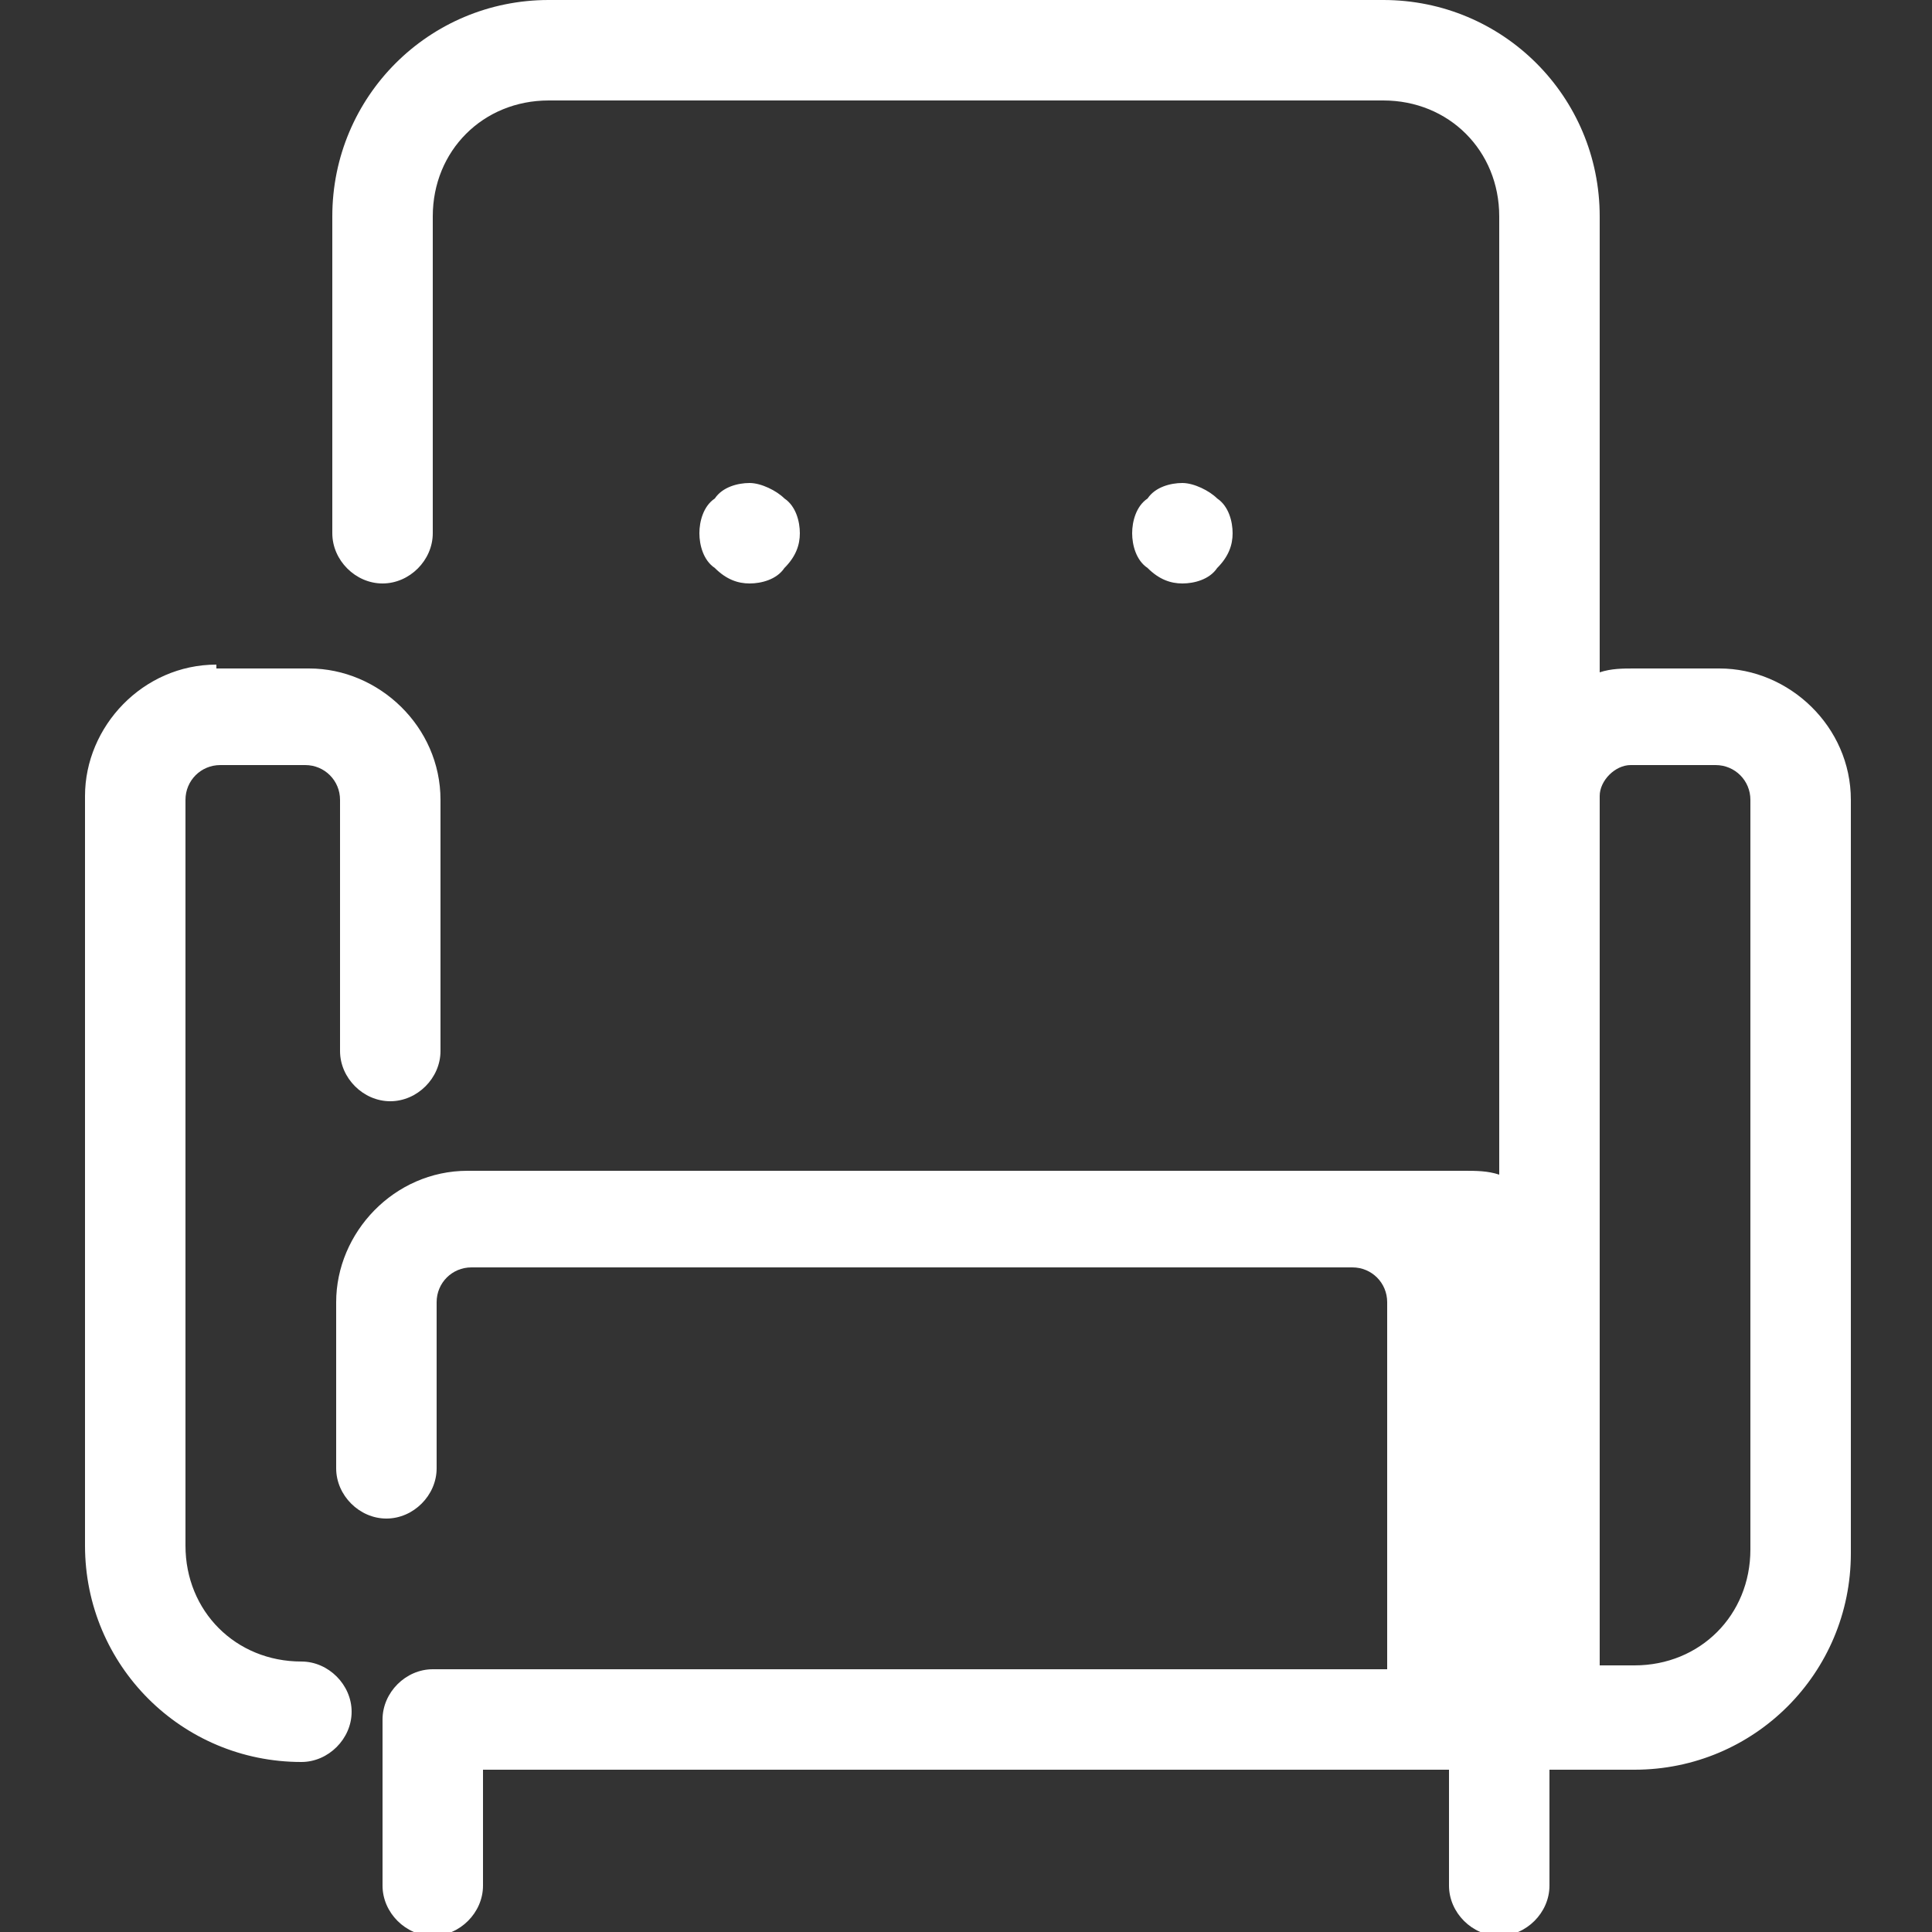 <?xml version="1.0" encoding="utf-8"?>
<!-- Generator: Adobe Illustrator 22.1.0, SVG Export Plug-In . SVG Version: 6.00 Build 0)  -->
<svg version="1.1" id="Livello_1" xmlns="http://www.w3.org/2000/svg" xmlns:xlink="http://www.w3.org/1999/xlink" x="0px" y="0px"
	 viewBox="0 0 50 50" style="enable-background:new 0 0 50 50;" xml:space="preserve">
<rect x="0" y="0" width="50" height="50" fill="#333333" stroke="none"/>
<style type="text/css">
	.st0{fill:#121C6B;}
	.st1{fill:#D66521;}
	.st2{fill:#FFFFFF;}
</style>
<g>
	<path class="st0" d="M50.4-50.2h-4.6c-0.6,0-1,0.5-1,1v1.5c-0.4,0.9-0.8,1.9-1,2.8c0,0.1,0.1,0.3,0.2,0.3c0.1,0,0.3-0.1,0.3-0.2
		c0.1-0.6,0.3-1.1,0.5-1.7v0.2c0,0.1,0.1,0.3,0.3,0.3s0.3-0.1,0.3-0.3v-3c0-0.3,0.2-0.5,0.5-0.5h4.6c0.3,0,0.5,0.2,0.5,0.5v7.8
		c0,0.3-0.2,0.5-0.5,0.5h-3c-0.1,0-0.3,0.1-0.3,0.3s0.1,0.3,0.3,0.3h1.4v0.6c0,0.1,0.1,0.3,0.3,0.3c0.1,0,0.3-0.1,0.3-0.3v-0.6h1.1
		c0.6,0,1-0.5,1-1v-2l0.5-0.5c0.4-0.4,0.4-1.1,0-1.6c-0.1-0.1-0.3-0.2-0.4-0.2V-46l0.6-0.7c0.4-0.5,0.4-1.3-0.1-1.7
		c-0.1-0.1-0.3-0.2-0.4-0.2v-0.5C51.4-49.7,51-50.2,50.4-50.2z M51.5-45c0.2,0.2,0.2,0.6,0,0.8L51.4-44L51.5-45L51.5-45z M51.5-48
		c0.3,0.2,0.3,0.7,0.1,1l-0.2,0.2V-48C51.5-48,51.5-48,51.5-48z"/>
	<path class="st1" d="M48.1-47.6c-0.1,0-0.3,0.1-0.3,0.3l0,0c-0.4,0.1-0.7,0.5-0.7,0.9c0,0.3,0.1,0.6,0.4,0.8l0.8,0.6
		c0.1,0.1,0.2,0.2,0.2,0.4s-0.2,0.4-0.4,0.4c-0.1,0-0.1,0-0.2,0c-0.1,0-0.2-0.1-0.2-0.2c-0.1-0.1-0.2-0.2-0.3-0.1
		c-0.1,0.1-0.2,0.2-0.1,0.3c0.1,0.2,0.3,0.4,0.5,0.5c0.1,0,0.1,0,0.2,0.1v0.1c0,0.1,0.1,0.3,0.3,0.3s0.3-0.1,0.3-0.3l0,0
		c0.4-0.1,0.7-0.5,0.7-0.9c0-0.3-0.2-0.6-0.4-0.8l-0.8-0.5c-0.1-0.1-0.2-0.2-0.2-0.4s0.2-0.4,0.4-0.4s0.3,0.1,0.4,0.3
		c0.1,0.1,0.2,0.2,0.3,0.1c0.1-0.1,0.2-0.2,0.1-0.3c-0.1-0.3-0.3-0.5-0.6-0.5l0,0C48.4-47.5,48.3-47.6,48.1-47.6z"/>
	<circle class="st1" cx="48.2" cy="-41.8" r="0.4"/>
	<path class="st0" d="M43.5-39.5L43.5-39.5c0.2,0,0.3-0.2,0.2-0.3c-0.4-1.7,0.1-3.3,1.5-4.9l0.4-0.4c0.1-0.1,0.2-0.2,0.3-0.2
		s0.3,0,0.4,0.1c0.1,0.1,0.2,0.2,0.2,0.3s0,0.3-0.1,0.4L46-44c-1,1.1-1,2.2-0.3,3.5c0.1,0.1,0.2,0.2,0.3,0.1
		c0.1-0.1,0.2-0.2,0.1-0.3c-0.6-1.1-0.6-2,0.2-2.9l0.4-0.4c0.2-0.2,0.3-0.5,0.3-0.7c0-0.3-0.1-0.5-0.3-0.7s-0.5-0.3-0.7-0.3
		c-0.3,0-0.5,0.1-0.7,0.3L44.9-45c-1.5,1.7-2.1,3.5-1.7,5.3C43.3-39.5,43.4-39.5,43.5-39.5z"/>
</g>
<g>
	<path class="st0" d="M37.2-64.6c-0.6,0-1,0.5-1,1v5.7c0,0.8,0.7,1.5,1.5,1.5h0.1c-0.1,0.3-0.2,0.7-0.2,1.1h-3.4
		c-0.2,0-0.3,0.1-0.3,0.3v1.1c0,0.2,0.1,0.3,0.3,0.3H38c0.2,0,0.3-0.1,0.3-0.3V-55v-0.3c0-0.7,0.3-1.5,0.8-1.9
		c0.7-0.1,1.3-0.7,1.3-1.5c0-0.2,0-0.3-0.1-0.5c0.3-0.3,0.5-0.7,0.5-1.1s-0.2-0.8-0.5-1.1c0-0.1,0.1-0.3,0.1-0.4
		c0-0.5-0.4-1-0.9-1.2c0-0.6-0.5-1-1.1-1.1l0,0l0,0l0,0c-0.1,0-0.2,0-0.3,0C38-64.4,37.6-64.6,37.2-64.6z M37.2-64
		c0.2,0,0.3,0.1,0.4,0.3c-0.2,0.2-0.3,0.5-0.3,0.7s0.1,0.3,0.3,0.3s0.3-0.1,0.3-0.3s0.1-0.4,0.3-0.4c0.6,0.8,0.9,2,0.9,3.2
		c0,0.3,0,0.5,0,0.7l0,0c-0.5,0-0.9-0.4-0.9-0.9c0-0.2-0.1-0.3-0.3-0.3s-0.3,0.1-0.3,0.3c0,0.8,0.6,1.5,1.4,1.5
		c-0.1,0.3-0.2,0.6-0.3,0.9c-0.1,0-0.2,0.1-0.3,0.2c0,0.6-0.4,0.8-0.7,0.8c-0.5,0-0.9-0.4-0.9-0.9v-5.7C36.8-63.8,37-64,37.2-64z
		 M34.5-54.6h3.1v0.4h-3.1V-54.6z M35.9-53.1c-0.2,0-0.3,0.1-0.3,0.3s0.1,0.3,0.3,0.3h0.4c0.2,0,0.3-0.1,0.3-0.3s-0.1-0.3-0.3-0.3
		H35.9z"/>
	<path class="st1" d="M37.6-62.1c-0.1,0-0.2,0-0.2,0.1c-0.1,0.1-0.1,0.1-0.1,0.2c0,0.1,0,0.2,0.1,0.2c0.1,0.1,0.1,0.1,0.2,0.1
		c0.1,0,0.2,0,0.2-0.1c0.1-0.1,0.1-0.1,0.1-0.2c0-0.1,0-0.2-0.1-0.2C37.8-62.1,37.7-62.1,37.6-62.1z"/>
	<path class="st0" d="M34.9-64.6c-0.4,0-0.8,0.2-0.9,0.6c-0.1,0-0.2,0-0.3,0c-0.6,0-1.1,0.5-1.1,1.1v0.1l0,0c0,0,0,0,0,0.1l0,0v0.1
		l0,0c0.1,0.5,0.6,0.8,1.1,0.8c0.2,0,0.3-0.1,0.3-0.3s-0.1-0.3-0.3-0.3s-0.4-0.2-0.5-0.4l0,0v-0.1c0-0.3,0.2-0.5,0.5-0.5
		c0.1,0,0.2,0,0.3,0.1s0.2,0.1,0.3,0s0.2-0.2,0.2-0.3c0-0.2,0.2-0.4,0.4-0.4s0.4,0.2,0.4,0.4v5.7c0,0.5-0.4,0.9-0.9,0.9
		c-0.2,0-0.3,0.1-0.3,0.3s0.1,0.3,0.3,0.3c0.8,0,1.5-0.7,1.5-1.5v-5.7C35.9-64.2,35.4-64.6,34.9-64.6z"/>
	<path class="st1" d="M32-62.1c-0.2,0-0.3,0.1-0.3,0.3c0,0.1,0,0.3,0.1,0.4c-0.3,0.3-0.5,0.7-0.5,1.1c0,0.1,0,0.1,0,0.2
		c0,0,0,0,0,0.1v0.1c0,0,0,0,0,0.1v0.1c0,0,0,0,0,0.1l0.1,0.1v0.1l0.1,0.1c0,0,0,0,0,0.1c0,0,0,0.1,0.1,0.1l0,0l0.1,0.1l0,0l0.1,0.1
		l0,0l0,0c0.2,0.1,0.5,0.2,0.8,0.2c0.8,0,1.5-0.7,1.5-1.5v-0.4c0-0.2-0.1-0.3-0.3-0.3s-0.3,0.1-0.3,0.3v0.4c0,0.5-0.4,0.9-0.9,0.9
		c-0.2,0-0.3-0.1-0.5-0.1l-0.2-0.1l0,0c0,0,0,0,0-0.1l0,0c0,0,0,0,0-0.1l0,0v-0.1l0,0c0,0,0,0,0-0.1l0,0c0,0,0,0,0-0.1l0,0v-0.1
		c0-0.3,0.1-0.5,0.3-0.7h0.3c0.2,0,0.3-0.1,0.3-0.3s-0.1-0.3-0.3-0.3h-0.2c0-0.1,0-0.1,0-0.2C32.3-62,32.2-62.1,32-62.1z"/>
	<path class="st1" d="M32.1-58.6L32.1-58.6c-0.3,0.1-0.4,0.3-0.3,0.4c0.2,0.6,0.8,1,1.4,1c0.2,0,0.3-0.1,0.3-0.3s-0.1-0.3-0.3-0.3
		c-0.4,0-0.7-0.2-0.8-0.6C32.3-58.5,32.2-58.6,32.1-58.6z"/>
</g>
<g>
	<path class="st0" d="M19.8-64.6c-0.8,0-1.4,0.6-1.4,1.4v9.4c0,0.8,0.6,1.4,1.4,1.4h1.5h2.1h0.7h5.8c0.2,0,0.3-0.1,0.3-0.3v-8.4
		c0-0.2-0.2-0.3-0.3-0.3h-4.4v-1.7c0-0.8-0.6-1.4-1.4-1.4h-4.3C19.8-64.5,19.8-64.6,19.8-64.6z M19.8-63.9h4.3
		c0.4,0,0.8,0.3,0.8,0.8v1.7h-1.5h-2.1l0,0c-0.2,0-0.3,0.1-0.3,0.3v6h-2v-8C19-63.6,19.4-63.9,19.8-63.9z M21.6-60.8H23v7.8h-1.4
		V-60.8z M23.7-60.8h5.9v7.8h-5.9V-60.8z M19-54.4h1.9v1.4l0,0h-1.1c-0.4,0-0.8-0.3-0.8-0.8V-54.4z"/>
	<path class="st1" d="M21.3-63.5c-0.2,0-0.3,0.1-0.3,0.3s0.1,0.3,0.3,0.3h1.2c0.2,0,0.3-0.1,0.3-0.3s-0.2-0.3-0.3-0.3H21.3z"/>
	<path class="st0" d="M26.6-58.8c-0.1,0-0.2,0.1-0.2,0.2l0,0c-0.4,0.1-0.7,0.5-0.7,0.9c0,0.3,0.1,0.6,0.4,0.7l0.8,0.5
		c0.1,0.1,0.2,0.2,0.2,0.3c0,0.2-0.2,0.4-0.4,0.4c-0.1,0-0.1,0-0.2,0s-0.2-0.1-0.2-0.2c-0.2,0-0.3-0.1-0.4,0s-0.2,0.2-0.1,0.3
		c0.1,0.2,0.2,0.4,0.4,0.5h0.1v0.1c0,0.1,0.1,0.2,0.2,0.2s0.2-0.1,0.2-0.2l0,0c0.4-0.1,0.7-0.5,0.7-0.9c0-0.3-0.1-0.6-0.4-0.8
		l-0.8-0.5c-0.1-0.1-0.2-0.2-0.2-0.3c0-0.2,0.2-0.4,0.4-0.4c0.2,0,0.3,0.1,0.4,0.3c0,0.1,0.2,0.2,0.3,0.1c0.1,0,0.2-0.2,0.1-0.3
		c-0.1-0.3-0.3-0.5-0.6-0.5l0,0C26.8-58.7,26.7-58.8,26.6-58.8z"/>
	<path class="st1" d="M24.9-59.8c-0.2,0-0.3,0.1-0.3,0.3v1.1c0,1.1,0.9,2,2,2s2-0.9,2-2v-1.1c0-0.2-0.1-0.3-0.3-0.3
		c-0.2,0-0.3,0.1-0.3,0.3v1.1c0,0.7-0.6,1.3-1.3,1.3c-0.7,0-1.3-0.6-1.3-1.3v-1.1C25.3-59.7,25.1-59.8,24.9-59.8z"/>
</g>
<path class="st0" d="M49.5-66c-3,0-5.5,2.5-5.5,5.5c0,0.1,0,0.2,0,0.3c0.2,3.2,2.7,6.6,5,8c0.2,0.1,0.3,0.2,0.5,0.2s0.4-0.1,0.5-0.2
	c2.3-1.4,4.8-4.9,5-8l0,0v-0.3C55-63.6,52.5-66,49.5-66z M49.5-65.3c0.2,0,0.3,0,0.5,0.1c0.4,0.2,0.7,0.4,1,0.6
	c-0.5-0.2-1-0.3-1.5-0.3c-2.3,0-4.3,1.9-4.3,4.3s1.9,4.3,4.3,4.3c0.9,0,1.8-0.3,2.5-0.8c-0.7,1.6-1.9,3-3.1,4
	c-2-1.5-4.1-4.5-4.2-7.2l0,0c0-0.1,0-0.1,0-0.2C44.8-63.1,46.9-65.3,49.5-65.3z M49.5-64c1.9,0,3.5,1.6,3.5,3.5S51.4-57,49.5-57
	S46-58.6,46-60.5S47.6-64,49.5-64z"/>
<path class="st1" d="M49.5-63.8c-1.3,0-2.5,0.8-3,2c-0.1,0.2,0,0.4,0.2,0.5c0.1,0,0.1,0,0.2,0c0.2,0,0.3-0.1,0.4-0.2
	c0.4-0.9,1.3-1.5,2.2-1.5c0.2,0,0.4-0.2,0.4-0.4C49.9-63.6,49.7-63.8,49.5-63.8z"/>
<path class="st1" d="M46.7-61c-0.2,0-0.4,0.2-0.4,0.4l0,0c0,0.2,0.2,0.4,0.4,0.4s0.4-0.2,0.4-0.4l0,0C47.1-60.8,46.9-61,46.7-61z"/>
<g>
	<path class="st0" d="M-2.5-65.2c-3.5,0-6.3,2.8-6.3,6.3c0,0.2,0.1,0.3,0.3,0.4l2.7,0.9v2.1c0,1.6,1.3,2.8,2.8,2.8l0,0l0,0
		c0.2,0,0.5,0,0.7-0.1s0.4-0.2,0.6-0.3c0.8-0.4,1.6-1.1,2.2-1.8C0.8-55,1-55.2,1.1-55.4h1.3c0.1,0,0.3-0.1,0.3-0.2
		c0.6-1,1-2.2,1-3.4C3.8-62.4,0.9-65.2-2.5-65.2z M-2.5-64.5c0.3,0,0.6,0,0.8,0.1c2.1,0.9,3.2,3,3.2,5.4c0,1-0.3,2-0.7,2.8
		c0,0,0,0-0.1,0.1c-0.2,0.2-0.4,0.4-0.7,0.6c-0.6,0.6-1.3,1.2-2.1,1.7c-0.1,0.1-0.3,0.2-0.5,0.2c-0.2,0.1-0.3,0.1-0.4,0.1l0,0l0,0
		l0,0c-1.1,0-2-0.9-2-2V-58c0-0.2-0.1-0.3-0.3-0.4L-8-59.3C-7.8-62.1-5.4-64.5-2.5-64.5z M-4-63.5c-0.1,0-0.1,0-0.2,0
		C-5-63.2-5.7-62.7-6.3-62c-0.1,0.2-0.1,0.4,0.1,0.6c0.1,0.1,0.2,0.1,0.3,0.1c0.1,0,0.2-0.1,0.3-0.1c0.5-0.6,1.1-1,1.8-1.3
		c0.2-0.1,0.3-0.3,0.2-0.5C-3.7-63.4-3.8-63.5-4-63.5z"/>
	<path class="st1" d="M-9.9-55.6c-0.2,0-0.4,0.2-0.4,0.4v3.5c0,0.2,0.2,0.4,0.4,0.4c1.3,0,2.6-0.6,3.5-1.5c0.1-0.2,0.1-0.4,0-0.6
		c-0.2-0.1-0.4-0.1-0.6,0c-0.7,0.7-1.6,1.2-2.6,1.3v-2.7h2.5c0.2,0,0.4-0.2,0.4-0.4s-0.2-0.4-0.4-0.4H-9.9z"/>
	<circle class="st1" cx="-3" cy="-55.4" r="1.3"/>
</g>
<g>
	<circle class="st1" cx="7.9" cy="-48.9" r="0.3"/>
	<circle class="st1" cx="10.3" cy="-48.9" r="0.3"/>
	<path class="st1" d="M9.1-46.4c0.9,0,1.8-0.5,2.2-1.3c0.1-0.1,0-0.3-0.1-0.3c-0.1-0.1-0.3,0-0.3,0.1c-0.4,0.6-1.1,1-1.8,1
		c-0.8,0-1.4-0.4-1.8-1C7.2-48,7.1-48,6.9-48c-0.1,0.1-0.2,0.2-0.1,0.3C7.3-46.8,8.2-46.4,9.1-46.4z"/>
	<path class="st0" d="M5.2-42.7c-0.1,0-0.2,0.1-0.2,0.2v1.9c0,0.1,0.1,0.2,0.2,0.2L9-39l0,0c0,0,0,0,0.1,0h0.1l3.9-1.4
		c0.1,0,0.2-0.1,0.2-0.2v-2.7l0.8-0.3c0.1,0,0.1-0.1,0.1-0.1c0-0.1,0-0.1,0-0.2l-1-1.6l0,0l0,0l0,0l0,0l0,0l0,0l0,0l0,0l0,0l0,0
		l-1.6-0.6c-0.1,0-0.3,0-0.3,0.1s0,0.3,0.1,0.3l1,0.3l-3.2,1.1L6-45.4l1-0.3c0-0.2,0.1-0.3,0-0.5c0-0.1-0.2-0.2-0.3-0.1l-1.6,0.6
		l0,0L5-45.6L4-44c0,0.1,0,0.1,0,0.2c0,0.1,0.1,0.1,0.1,0.1L8-42.3h0.1c0.1,0,0.2,0,0.2-0.1l0.5-0.9v1.7v2l-3.4-1.2v-1.7
		C5.4-42.6,5.3-42.7,5.2-42.7z M10.2-42.8L9.5-44l3.4-1.2l0.7,1.2L10.2-42.8z M8-42.8L4.6-44l0.7-1.2L8.7-44L8-42.8z"/>
</g>
<path class="st0" d="M-9.7-42.5v1c0,0.2,0.1,0.3,0.3,0.3h0.9c0,0.1,0,0.3,0,0.4c0.1,0.7,0.8,1.1,1.4,1.1c0.8,0,1.4-0.7,1.4-1.4v-0.1
	h4.5c0,0.1,0,0.3,0,0.4c0.1,0.7,0.8,1.1,1.4,1.1c0.8,0,1.4-0.7,1.4-1.4v-0.1h0.9c0.2,0,0.3-0.1,0.3-0.3v-4l0,0l0,0l0,0l0,0L2-47.4
	c-0.3-0.7-1-1.1-1.8-1.2h-1.1c-0.2,0-0.3,0.1-0.3,0.3v6.5H-6c0-0.2-0.2-0.3-0.3-0.4 M-0.1-48h0.3c0.6,0,1,0.3,1.3,0.8l0.7,1.7
	l-2-0.5c-0.1,0-0.3-0.2-0.3-0.3C-0.1-46.3-0.1-48-0.1-48z M-9.1-42.2H-8c-0.1,0.1-0.3,0.2-0.3,0.3h-0.8V-42.2z M-7.1-41.8
	c0.4,0,0.8,0.3,0.8,0.8c0,0.4-0.3,0.8-0.8,0.8c-0.4,0-0.8-0.3-0.8-0.8C-7.9-41.4-7.5-41.8-7.1-41.8z M0.2-41.8C0.6-41.8,1-41.4,1-41
	s-0.3,0.8-0.8,0.8c-0.4,0-0.8-0.3-0.8-0.8C-0.6-41.4-0.2-41.8,0.2-41.8z"/>
<path class="st1" d="M-2.2-46.8c0.3,0,0.6-0.3,0.6-0.6v-0.9c0-0.3-0.3-0.6-0.6-0.6h-7c-0.3,0-0.6,0.3-0.6,0.6v0.9
	c0,0.3,0.3,0.6,0.6,0.6H-9v2.6h-0.2c-0.3,0-0.6,0.3-0.6,0.6v1.5h0.7l0,0H-8l0,0h2.3l0,0h3.4c0.3,0,0.6-0.3,0.6-0.6v-0.9
	c0-0.3-0.3-0.6-0.6-0.6h-0.2v-2.6H-2.2z M-2.3-43.6v0.7h-6.8v-0.7H-2.3z M-6.7-44.3h-1.4l3.5-2.6h1.4L-6.7-44.3z M-3.1-46.1v1.8
	h-2.5L-3.1-46.1z M-8.3-45v-1.3h1.7L-8.3-45z M-9.1-47.5v-0.7h6.8v0.7H-9.1z"/>
<g>
	<path class="st2" d="M24.1-46.1c0,0-0.1,0.1-0.2,0.1h-1.8c0,0.2,0.1,0.4,0.1,0.6c0.1,0,0.2,0.1,0.2,0.2v0.3c0,0.3,0.2,0.6,0.4,0.8
		l3.3,3.3c0.2,0.2,0.5,0.2,0.7,0l2.6-2.7c0.2-0.2,0.2-0.5,0-0.7l-3.3-3.3c-0.2-0.2-0.5-0.3-0.8-0.4L23.6-48c-0.4,0-0.7,0.1-1,0.4
		c-0.3,0.3-0.4,0.6-0.4,1l0,0v0.1h0.7c0-0.2,0.1-0.3,0.3-0.5c0.4-0.4,1-0.4,1.4,0s0.4,1,0,1.4c-0.2,0.2-0.5,0.3-0.7,0.3
		c-0.1,0-0.2-0.1-0.2-0.2c0-0.1,0.1-0.2,0.2-0.2c0.2,0,0.3-0.1,0.4-0.2c0.2-0.2,0.2-0.5,0-0.7s-0.5-0.2-0.7,0l-0.1,0.1H24
		c0.1,0,0.2,0.1,0.2,0.2S24.2-46.1,24.1-46.1z M25.4-43.9L25.4-43.9l-0.2-0.8c0-0.1,0.1-0.2,0.2-0.2l0.7,0.2h0.1l0.6-0.4
		c0.1-0.1,0.2,0,0.2,0.1v0.7c0,0.1,0,0.1,0.1,0.1l0.6,0.4c0.1,0.1,0.1,0.2,0,0.3L27-43.3l-0.1,0.1l-0.2,0.7c0,0.1-0.2,0.1-0.3,0
		L26-43.1l-0.1-0.1h-0.7c-0.1,0-0.2-0.1-0.1-0.2L25.4-43.9z"/>
	<g>
		<path class="st0" d="M22.2-46.5L22.2-46.5L22.2-46.5c0-0.5,0.1-0.8,0.4-1.1s0.6-0.4,1-0.4l1.7,0.1c0.3,0,0.6,0.1,0.8,0.4l3.3,3.3
			c0.2,0.2,0.2,0.5,0,0.7l-2.6,2.7c-0.2,0.2-0.5,0.2-0.7,0L22.7-44c-0.2-0.2-0.4-0.5-0.4-0.8v-0.3c0-0.1-0.1-0.2-0.2-0.2
			s-0.2,0.1-0.2,0.2v0.3c0,0.4,0.2,0.8,0.5,1.1l3.3,3.3c0.4,0.4,1,0.4,1.4,0l2.6-2.7c0.4-0.4,0.4-1,0-1.4l-3.3-3.3
			c-0.3-0.3-0.7-0.5-1.1-0.5l-1.8-0.1c-0.5,0-0.9,0.2-1.3,0.5c-0.3,0.4-0.5,0.8-0.5,1.3v0.1"/>
	</g>
	<path class="st2" d="M24.1-46c0,0-0.1,0-0.2,0l-1.7-0.7c0,0.2-0.1,0.4-0.2,0.6c0.1,0.1,0.1,0.2,0.1,0.3L22-45.6
		c-0.1,0.3-0.1,0.6,0,0.9l1.7,4.4c0.1,0.3,0.4,0.4,0.7,0.3l3.5-1.4c0.3-0.1,0.4-0.4,0.3-0.7l-1.7-4.4c-0.1-0.3-0.3-0.5-0.6-0.7
		L24.4-48c-0.3-0.2-0.7-0.2-1.1-0.1c-0.3,0.1-0.6,0.4-0.7,0.8l0,0v0.1l0.7,0.3c0.1-0.1,0.3-0.3,0.4-0.3c0.5-0.2,1.1,0.1,1.3,0.6
		c0.2,0.5-0.1,1.1-0.6,1.3c-0.3,0.1-0.5,0.1-0.8,0c-0.1-0.1-0.2-0.2-0.1-0.3s0.2-0.2,0.3-0.1c0.1,0.1,0.3,0.1,0.4,0
		c0.3-0.1,0.4-0.4,0.3-0.7s-0.4-0.4-0.7-0.3c-0.1,0-0.1,0.1-0.2,0.1l0.4,0.2c0.1,0,0.2,0.2,0.1,0.3C24.2-46,24.1-46,24.1-46z
		 M24.3-43.5l0.1-0.1l0.1-0.7c0-0.1,0.2-0.2,0.3-0.1l0.5,0.5h0.1l0.7-0.2c0.1,0,0.2,0.1,0.2,0.2L26-43.2v0.1l0.4,0.6
		c0.1,0.1,0,0.2-0.1,0.2l-0.7-0.1c0,0-0.1,0-0.1,0.1L25-41.8c-0.1,0.1-0.2,0.1-0.3-0.1l-0.1-0.7c0-0.1,0-0.1-0.1-0.1L23.8-43
		c-0.1,0-0.1-0.2,0-0.3L24.3-43.5z"/>
	<g>
		<path class="st1" d="M22.4-47.1L22.4-47.1C22.5-47.2,22.5-47.2,22.4-47.1c0.2-0.4,0.4-0.7,0.8-0.8s0.7-0.1,1.1,0.1l1.5,0.8
			c0.3,0.1,0.5,0.4,0.6,0.7l1.7,4.4c0.1,0.3,0,0.6-0.3,0.7L24.3-40c-0.3,0.1-0.6,0-0.7-0.3l-1.7-4.4c-0.1-0.3-0.1-0.6,0-0.9l0.1-0.3
			c0-0.1,0-0.2-0.1-0.3c-0.1,0-0.2,0-0.3,0.1l-0.1,0.3c-0.1,0.4-0.1,0.8,0,1.2l1.7,4.4c0.2,0.5,0.8,0.8,1.3,0.6L28-41
			c0.5-0.2,0.8-0.8,0.6-1.3l-1.7-4.4c-0.2-0.4-0.4-0.7-0.8-0.9l-1.6-0.8c-0.4-0.2-0.8-0.1-1.3,0.1c-0.5,0.2-0.8,0.5-1,1H22"/>
	</g>
	<g>
		<path class="st0" d="M25.3-48.2c-0.3-0.3-0.8-0.5-1.2-0.5c-0.5,0-1,0.2-1.3,0.6L22.7-48l-1.3-1.3c-0.1-0.1-0.2-0.1-0.3,0
			c-0.1,0.1-0.1,0.2,0,0.3l2.8,2.8c0,0,0.1,0.1,0.2,0.1s0.1,0,0.2-0.1s0.1-0.2,0-0.3L24-46.8c0.1,0,0.1,0,0.2,0
			c0.3,0,0.5,0.2,0.5,0.5s-0.2,0.5-0.5,0.5c-0.1,0-0.3-0.1-0.4-0.2c-0.1-0.1-0.2-0.1-0.3,0c-0.1,0.1-0.1,0.2,0,0.3
			c0.2,0.2,0.4,0.3,0.7,0.3c0.5,0,1-0.4,1-1c0-0.5-0.4-1-1-1c-0.2,0-0.4,0.1-0.5,0.1L23-47.8l0.1-0.1l0,0c0.2-0.3,0.6-0.4,1-0.4
			s0.7,0.2,1,0.4l1.1,1.3c0.2,0.2,0.3,0.5,0.3,0.8v4.7c0,0.3-0.2,0.5-0.5,0.5h-3.7c-0.3,0-0.5-0.2-0.5-0.5v-4.7
			c0-0.3,0.1-0.6,0.3-0.8l0.8-0.8c0.1-0.1,0.1-0.2,0-0.3s-0.2-0.1-0.3,0l-0.8,0.8c-0.3,0.3-0.4,0.7-0.4,1.1v4.7c0,0.5,0.4,1,1,1h3.7
			c0.5,0,1-0.4,1-1v-4.7c0-0.4-0.1-0.8-0.4-1.1C26.5-46.9,25.3-48.2,25.3-48.2z"/>
	</g>
	<path class="st1" d="M25.3-43.4c0.1-0.1,0-0.2-0.1-0.3l-0.7-0.1c-0.1,0-0.1,0-0.1-0.1l-0.3-0.6c-0.1-0.1-0.2-0.1-0.3,0l-0.3,0.6
		l-0.1,0.1l-0.7,0.1c-0.1,0-0.2,0.2-0.1,0.3l0.5,0.5c0,0,0.1,0.1,0,0.1L23-42.1c0,0.1,0.1,0.2,0.2,0.2l0.6-0.3h0.1l0.6,0.3
		c0.1,0.1,0.2,0,0.2-0.2l-0.1-0.7v-0.1L25.3-43.4z"/>
	<path class="st2" d="M24-46.2c-0.1,0-0.1,0-0.2-0.1l-1.1-1.2c0,0-0.5,0.5-0.6,0.6l-0.2,0.3c-0.2,0.2-0.3,0.5-0.3,0.8v4.7
		c0,0.3,0.2,0.5,0.5,0.5h3.8c0.3,0,0.5-0.2,0.5-0.5v-4.7c0-0.3-0.1-0.6-0.3-0.8L25-47.9c-0.2-0.3-0.6-0.4-1-0.4s-0.7,0.2-1,0.4l0,0
		v0.1l0.5,0.5c0.2-0.1,0.3-0.1,0.5-0.1c0.5,0,1,0.4,1,1c0,0.5-0.4,1-1,1c-0.3,0-0.5-0.1-0.7-0.3c-0.1-0.1-0.1-0.2,0-0.3
		s0.2-0.1,0.3,0c0.1,0.1,0.2,0.2,0.4,0.2c0.3,0,0.5-0.2,0.5-0.5S24.3-47,24-47c-0.1,0-0.1,0-0.2,0l0.3,0.3c0.1,0.1,0.1,0.2,0,0.3
		C24.2-46.3,24.1-46.2,24-46.2z M23.4-43.8c0,0,0.1,0,0.1-0.1l0.3-0.6c0.1-0.1,0.2-0.1,0.3,0l0.3,0.6l0.1,0.1l0.7,0.1
		c0.1,0,0.2,0.2,0.1,0.3L24.8-43c0,0-0.1,0.1,0,0.1l0.1,0.7c0,0.1-0.1,0.2-0.2,0.2l-0.6-0.3H24L23.3-42c-0.1,0.1-0.2,0-0.2-0.2
		l0.1-0.7c0-0.1,0-0.1,0-0.1l-0.5-0.5c-0.1-0.1,0-0.2,0.1-0.3H23.4z"/>
</g>
<g>
	<path class="st0" d="M35.6-50c-0.5,0-0.9,0.4-0.9,0.9c0,0.2,0,0.3,0.1,0.5h-1.5c-0.7,0-1.2,0.5-1.2,1.2v6.2c0,0.7,0.5,1.2,1.2,1.2
		h4.6c0.7,0,1.2-0.5,1.2-1.2v-6.2c0-0.7-0.5-1.2-1.2-1.2h-1.5c0.1-0.1,0.1-0.3,0.1-0.5C36.6-49.5,36.1-50,35.6-50z M35.6-49.4
		c0.2,0,0.4,0.2,0.4,0.4s-0.2,0.4-0.4,0.4s-0.4-0.2-0.4-0.4S35.4-49.4,35.6-49.4z M33.3-48h0.4v0.6c0,0.1,0,0.1,0.1,0.2
		c0.1,0.1,0.1,0.1,0.2,0.1h3.1c0.2,0,0.3-0.1,0.3-0.3V-48h0.4c0.4,0,0.7,0.3,0.7,0.7v6.2c0,0.4-0.3,0.7-0.7,0.7h-4.6
		c-0.4,0-0.7-0.3-0.7-0.7v-6.2C32.7-47.7,33-48,33.3-48z M35.7-46.3c-0.2,0-0.3,0.1-0.3,0.3s0.1,0.3,0.3,0.3h1.7
		c0.2,0,0.3-0.1,0.3-0.3s-0.1-0.3-0.3-0.3H35.7z M35.7-44.2c-0.2,0-0.3,0.1-0.3,0.3s0.1,0.3,0.3,0.3h1.7c0.2,0,0.3-0.1,0.3-0.3
		s-0.1-0.3-0.3-0.3H35.7z M35.7-42.1c-0.2,0-0.3,0.1-0.3,0.3s0.1,0.3,0.3,0.3h1.7c0.2,0,0.3-0.1,0.3-0.3s-0.1-0.3-0.3-0.3H35.7z"/>
	<circle class="st1" cx="34" cy="-46" r="0.5"/>
	<circle class="st1" cx="34" cy="-43.9" r="0.5"/>
	<path class="st1" d="M34.8-42.7c-0.1,0-0.2,0-0.2,0.1L34-41.8l-0.3-0.4c-0.1-0.1-0.3-0.2-0.4-0.1c-0.1,0.1-0.1,0.3-0.1,0.4l0.6,0.7
		c0.1,0.1,0.1,0.1,0.2,0.1l0,0c0.1,0,0.2-0.1,0.2-0.1l0.7-1.1C35-42.4,34.9-42.6,34.8-42.7C34.9-42.7,34.9-42.7,34.8-42.7z"/>
</g>
<g>
	<circle class="st1" cx="56.1" cy="-42.1" r="0.3"/>
	<circle class="st1" cx="58.9" cy="-43.7" r="0.3"/>
	<circle class="st1" cx="58.9" cy="-42.1" r="0.3"/>
	<circle class="st1" cx="58.9" cy="-45.2" r="0.3"/>
	<circle class="st1" cx="58.9" cy="-46.7" r="0.3"/>
	<circle class="st1" cx="61.6" cy="-44.9" r="0.3"/>
	<circle class="st1" cx="61.6" cy="-42.1" r="0.3"/>
	<circle class="st1" cx="61.6" cy="-43.5" r="0.3"/>
	<path class="st1" d="M64.3-47c-0.1,0-0.3,0.1-0.3,0.3c0,0.1,0.1,0.3,0.3,0.3c0.1,0,0.3-0.1,0.3-0.3C64.5-46.9,64.4-47,64.3-47z"/>
	<path class="st1" d="M64.3-48.6c-0.1,0-0.3,0.1-0.3,0.3c0,0.1,0.1,0.3,0.3,0.3c0.1,0,0.3-0.1,0.3-0.3
		C64.5-48.4,64.4-48.6,64.3-48.6z"/>
	<circle class="st1" cx="64.3" cy="-45.2" r="0.3"/>
	<path class="st1" d="M64.3-44c-0.1,0-0.3,0.1-0.3,0.3c0,0.1,0.1,0.2,0.3,0.2c0.1,0,0.3-0.1,0.3-0.3C64.5-43.8,64.4-44,64.3-44z"/>
	<path class="st1" d="M64.3-42.4c-0.1,0-0.3,0.1-0.3,0.3c0,0.1,0.1,0.3,0.3,0.3c0.1,0,0.3-0.1,0.3-0.3
		C64.5-42.3,64.4-42.4,64.3-42.4z"/>
	<path class="st0" d="M65.3-40.9h-10c-0.1,0-0.3,0.1-0.3,0.3c0,0.1,0.1,0.3,0.3,0.3h10c0.1,0,0.3-0.1,0.3-0.3
		C65.6-40.8,65.5-40.9,65.3-40.9z"/>
	<path class="st0" d="M56.1-44.4c0.5,0,0.9-0.4,0.9-0.9c0-0.2,0-0.3-0.1-0.4l1.6-1.6c0.1,0.1,0.3,0.1,0.4,0.1c0.2,0,0.4-0.1,0.6-0.2
		l1.2,0.8c0,0.1,0,0.2,0,0.3c0,0.5,0.4,0.9,0.9,0.9s0.9-0.4,0.9-0.9c0-0.2-0.1-0.4-0.2-0.5l1.6-2.1c0.1,0,0.2,0.1,0.3,0.1
		c0.5,0,0.9-0.4,0.9-0.9s-0.4-0.9-0.9-0.9s-0.9,0.4-0.9,0.9c0,0.2,0.1,0.4,0.2,0.5l-1.6,2.1c-0.1,0-0.2-0.1-0.3-0.1
		c-0.2,0-0.4,0.1-0.6,0.2l-1.2-0.8c0-0.1,0-0.2,0-0.3c0-0.5-0.4-0.9-0.9-0.9S58-48.6,58-48.1c0,0.2,0,0.3,0.1,0.4l-1.6,1.6
		c-0.1-0.1-0.3-0.1-0.4-0.1c-0.5,0-0.9,0.4-0.9,0.9C55.1-44.8,55.5-44.4,56.1-44.4z M64.3-50.2c0.2,0,0.4,0.2,0.4,0.4
		s-0.2,0.4-0.4,0.4s-0.4-0.2-0.4-0.4C63.8-50.1,64-50.2,64.3-50.2z M61.6-46.8c0.2,0,0.4,0.2,0.4,0.4S61.8-46,61.6-46
		s-0.4-0.2-0.4-0.4C61.2-46.6,61.3-46.8,61.6-46.8z M58.9-48.6c0.2,0,0.4,0.2,0.4,0.4s-0.2,0.4-0.4,0.4s-0.4-0.2-0.4-0.4
		C58.5-48.4,58.7-48.6,58.9-48.6z M56.1-45.7c0.2,0,0.4,0.2,0.4,0.4s-0.2,0.4-0.4,0.4s-0.4-0.2-0.4-0.4
		C55.6-45.6,55.8-45.7,56.1-45.7z"/>
	<circle class="st1" cx="56.1" cy="-43.7" r="0.3"/>
</g>
<g>
	<circle class="st1" cx="-18.3" cy="-42.3" r="0.3"/>
	<path class="st0" d="M-28.2-42h4.6c0.2,0,0.3-0.1,0.4-0.3c0-0.2-0.1-0.4-0.3-0.4h-4.6c-0.4,0-0.8-0.3-0.8-0.8v-5.8
		c0-0.4,0.3-0.8,0.8-0.8h5.9c0.4,0,0.8,0.3,0.8,0.8v4.7c0,0.7,0.3,1.4,0.8,1.9H-21c-0.4,0-0.8-0.1-1.1-0.4c-0.1-0.2-0.4-0.1-0.5,0
		c-0.1,0.1-0.1,0.3,0.1,0.4c0.4,0.4,0.9,0.6,1.5,0.6h1.4c0.2,0,0.3-0.1,0.3-0.2c0.1-0.2-0.1-0.4-0.2-0.4c-0.8-0.3-1.4-1-1.4-1.9
		v-0.8h0.8c0.5,0,1-0.2,1.3-0.5c0.4,0.4,0.8,0.5,1.3,0.5h0.3c0.3,0,0.4-0.4,0.2-0.6c-0.4-0.4-0.7-1-0.7-1.7v-4.7
		c0-0.6-0.5-1.1-1.1-1.1h-5.9c-0.6,0-1.1,0.5-1.1,1.1v1.6h-2.5c-0.8,0-1.4,0.6-1.4,1.4v5.9C-29.6-42.6-29-42-28.2-42z"/>
	<path class="st1" d="M-25.3-44.7c0.6,0,1.1-0.5,1.1-1.1h-2.1C-26.4-45.2-25.9-44.7-25.3-44.7z"/>
	<circle class="st1" cx="-26.4" cy="-47" r="0.5"/>
	<circle class="st1" cx="-24.3" cy="-47" r="0.5"/>
</g>
<path class="st0" d="M70.5-49.9c-0.6,0-1.2,0.5-1.2,1.2v7.2c0,0.6,0.5,1.2,1.2,1.2h2.9c0.2,0,0.3-0.1,0.3-0.3c0-0.2-0.1-0.3-0.3-0.3
	h-2.9c-0.4,0-0.6-0.3-0.6-0.6v-7.2c0-0.4,0.3-0.6,0.6-0.6H76c0.4,0,0.6,0.3,0.6,0.6v7.2c0,0.4-0.3,0.6-0.6,0.6h-0.3
	c-0.2,0-0.3,0.1-0.3,0.3c0,0.2,0.1,0.3,0.3,0.3H76c0.6,0,1.2-0.5,1.2-1.2v-7.2c0-0.6-0.5-1.2-1.2-1.2H70.5z"/>
<path class="st1" d="M70.8-47.9c-0.2,0-0.3,0.1-0.3,0.3c0,0.2,0.1,0.3,0.3,0.3h4.6c0.2,0,0.3-0.1,0.3-0.3c0-0.2-0.1-0.3-0.3-0.3
	H70.8z"/>
<path class="st1" d="M70.8-46.6c-0.2,0-0.3,0.1-0.3,0.3s0.1,0.3,0.3,0.3h4.6c0.2,0,0.3-0.1,0.3-0.3s-0.1-0.3-0.3-0.3H70.8z"/>
<path class="st1" d="M70.8-45.2c-0.2,0-0.3,0.1-0.3,0.3c0,0.2,0.1,0.3,0.3,0.3H73c0.2,0,0.3-0.1,0.3-0.3c0-0.2-0.1-0.3-0.3-0.3H70.8
	z"/>
<path class="st1" d="M74.6-43.1c-0.6,0-1.2,0.5-1.2,1.2c0,0.4,0.2,0.8,0.5,1v0.9l0.6-0.3l0.6,0.3v-0.9c0.3-0.2,0.5-0.6,0.5-1
	C75.7-42.6,75.2-43.1,74.6-43.1z"/>
<path class="st2" d="M74.6-42.6c0.3,0,0.6,0.3,0.6,0.7s-0.3,0.7-0.6,0.7s-0.6-0.3-0.6-0.7S74.2-42.6,74.6-42.6z"/>
<g>
	<path class="st1" d="M91-47.5c0.2-0.2,0.1-0.6-0.2-0.6L89-48.4c-0.1,0-0.2-0.1-0.3-0.2L88-50.2c-0.1-0.3-0.5-0.3-0.7,0l-0.8,1.6
		c-0.1,0.1-0.2,0.2-0.3,0.2l-1.8,0.3c-0.3,0-0.4,0.4-0.2,0.6l1.3,1.2c0.1,0.1,0.1,0.2,0.1,0.3l-0.3,1.7c-0.1,0.3,0.3,0.5,0.5,0.4
		l1.6-0.8c0.1-0.1,0.2-0.1,0.4,0l1.6,0.8c0.3,0.1,0.6-0.1,0.5-0.4L89.6-46c0-0.1,0-0.2,0.1-0.3L91-47.5z"/>
	<path class="st0" d="M90.7-59.5c-0.8-0.8-1.9-1.3-3.1-1.3c-1.2,0-2.4,0.5-3.2,1.4l-0.1,0.1l-3.1-3.1c-0.2-0.2-0.6-0.2-0.8,0
		c-0.2,0.2-0.2,0.6,0,0.8l6.8,6.8c0.1,0.1,0.3,0.2,0.4,0.2c0.1,0,0.3-0.1,0.4-0.2c0.2-0.2,0.2-0.6,0-0.8l-0.8-0.8
		c0.1-0.1,0.3-0.1,0.4-0.1c0.7,0,1.3,0.6,1.3,1.3s-0.6,1.3-1.3,1.3c-0.4,0-0.7-0.1-1-0.4c-0.2-0.2-0.6-0.2-0.8,0
		c-0.2,0.2-0.2,0.6,0,0.8c0.5,0.5,1.1,0.8,1.8,0.8c1.3,0,2.4-1.1,2.4-2.4s-1.1-2.4-2.4-2.4c-0.4,0-0.9,0.1-1.3,0.4l-1.3-1.3l0.1-0.1
		c0,0,0,0,0,0c0.6-0.7,1.5-1.1,2.4-1.1s1.8,0.4,2.4,1.1l2.8,3.2c0.5,0.6,0.8,1.3,0.8,2.1v11.6c0,0.7-0.6,1.3-1.3,1.3H83
		c-0.7,0-1.3-0.6-1.3-1.3v-11.5c0-0.8,0.3-1.5,0.8-2.1l0.6-0.6c0.2-0.2,0.2-0.6-0.1-0.8c-0.2-0.2-0.6-0.2-0.8,0.1l-0.6,0.6
		c-0.7,0.8-1.1,1.8-1.1,2.8v11.5c0,1.3,1.1,2.4,2.4,2.4h9.2c1.3,0,2.4-1.1,2.4-2.4v-11.5c0-1-0.4-2-1.1-2.8
		C93.6-56.2,90.7-59.5,90.7-59.5z"/>
</g>
<g>
	<path class="st0" d="M-29.3-25.9h12c0.2,0,0.3-0.1,0.3-0.3v-8c0-0.2-0.1-0.3-0.3-0.3h-12c-0.2,0-0.3,0.1-0.3,0.3v8
		C-29.6-26-29.5-25.9-29.3-25.9z M-29-33.9h11.4v7.4H-29V-33.9z"/>
	<path class="st1" d="M-28.3-35.1c0.2,0,0.3-0.1,0.3-0.3v-0.5h10.7c0.2,0,0.3-0.1,0.3-0.3c0-0.2-0.1-0.3-0.3-0.3h-11
		c-0.2,0-0.3,0.1-0.3,0.3v0.8C-28.6-35.2-28.5-35.1-28.3-35.1z"/>
	<path class="st1" d="M-27.3-37.1c0.2,0,0.3-0.1,0.3-0.3v-0.5h9.7c0.2,0,0.3-0.1,0.3-0.3s-0.1-0.3-0.3-0.3h-10
		c-0.2,0-0.3,0.1-0.3,0.3v0.8C-27.6-37.2-27.5-37.1-27.3-37.1z"/>
	<circle class="st1" cx="-23.3" cy="-30.2" r="2"/>
</g>
<g>
	<path class="st1" d="M-4.1-29.5c-0.8,0-1.5,0.7-1.5,1.5c0,0.8,0.7,1.5,1.5,1.5s1.5-0.7,1.5-1.5C-2.6-28.8-3.3-29.5-4.1-29.5z
		 M-3.9-27.1C-3.9-27-4-27-4.1-27c-0.1,0-0.2-0.1-0.2-0.2c-0.1,0-0.2-0.1-0.3-0.3c0-0.1,0-0.2,0.1-0.2c0.1,0,0.2,0,0.2,0.1
		c0,0.1,0.1,0.1,0.2,0.1c0.1,0,0.2-0.1,0.2-0.2c0-0.1,0-0.1-0.1-0.1L-4.4-28c-0.1-0.1-0.2-0.3-0.2-0.4c0-0.2,0.1-0.4,0.3-0.5
		c0-0.1,0.1-0.2,0.2-0.2c0.1,0,0.2,0.1,0.2,0.2c0.1,0,0.2,0.1,0.3,0.3c0,0.1,0,0.2-0.1,0.2c-0.1,0-0.2,0-0.2-0.1
		c0-0.1-0.1-0.1-0.2-0.1c-0.1,0-0.2,0.1-0.2,0.2c0,0.1,0,0.1,0.1,0.1l0.4,0.3c0.1,0.1,0.2,0.3,0.2,0.4C-3.6-27.4-3.7-27.2-3.9-27.1z
		"/>
	<path class="st0" d="M-9.8-30.4c-0.1,0-0.2,0.1-0.2,0.2v2.9c0,0.4,0.3,0.8,0.8,0.8H-6c0.1,0,0.2-0.1,0.2-0.2c0-0.1-0.1-0.2-0.2-0.2
		h-3.2c-0.2,0-0.4-0.2-0.4-0.4v-2.9C-9.6-30.3-9.7-30.4-9.8-30.4z"/>
	<path class="st0" d="M-10-32.6v1.2c0,0.1,0.1,0.2,0.2,0.2h6.1c0.1,0,0.2-0.1,0.2-0.2s-0.1-0.2-0.2-0.2h-5.9v-1
		c0-0.2,0.2-0.4,0.4-0.4h0.9c0.1,0,0.2-0.1,0.2-0.2c0-0.1-0.1-0.2-0.2-0.2h-0.9C-9.7-33.3-10-33-10-32.6z"/>
	<path class="st0" d="M-7.2-33h1.5c0.1,0,0.2-0.1,0.2-0.2c0-0.1-0.1-0.2-0.2-0.2H-7v-0.1c0-0.3-0.2-0.5-0.5-0.5s-0.5,0.2-0.5,0.5
		v0.6c0,0.3,0.2,0.5,0.5,0.5c0.1,0,0.2-0.1,0.2-0.2s-0.1-0.2-0.2-0.2c-0.1,0-0.1-0.1-0.1-0.1v-0.6c0-0.1,0.1-0.1,0.1-0.1
		s0.1,0.1,0.1,0.1v0.3C-7.4-33.1-7.3-33-7.2-33z"/>
	<path class="st0" d="M-2.6-32.6c0-0.4-0.3-0.8-0.8-0.8h-1v-0.1c0-0.3-0.2-0.5-0.5-0.5s-0.5,0.2-0.5,0.5v0.6c0,0.3,0.2,0.5,0.5,0.5
		c0.1,0,0.2-0.1,0.2-0.2s-0.1-0.2-0.2-0.2c-0.1,0-0.1-0.1-0.1-0.1v-0.6c0-0.1,0.1-0.1,0.1-0.1c0.1,0,0.1,0.1,0.1,0.1v0.3
		c0,0.1,0.1,0.2,0.2,0.2h1.2c0.2,0,0.4,0.2,0.4,0.4v2.6c0,0.1,0.1,0.2,0.2,0.2c0.1,0,0.2-0.1,0.2-0.2V-32.6z"/>
</g>
<path class="st1" d="M13.2-29.5l-3.7-3.7c-0.2-0.2-0.4-0.2-0.6,0c-0.2,0.2-0.2,0.4,0,0.6l6.3,6.3"/>
<path class="st0" d="M12.9-34c-0.2,0-0.4,0.2-0.4,0.4v7.9H6.8c-0.1-0.2-0.3-0.3-0.4-0.4h5.2c0.2,0,0.4-0.2,0.4-0.4S11.9-27,11.6-27
	h-9c-0.2,0-0.4,0.2-0.4,0.4v1.2c0,0.2,0.2,0.4,0.4,0.4h1c0,0.2,0,0.4,0,0.5C3.9-23.6,4.6-23,5.5-23c0.9,0,1.7-0.8,1.7-1.7
	c0-0.1,0-0.1,0-0.2h5.4c0,0.2,0,0.4,0,0.5c0.2,0.8,0.9,1.4,1.7,1.4c0.9,0,1.7-0.8,1.7-1.7c0-0.1,0-0.1,0-0.2H17
	c0.2,0,0.4-0.2,0.4-0.4v-4.8v0c0,0,0,0,0-0.1s0,0,0,0c0,0,0,0,0,0l-0.9-2.3c-0.4-0.9-1.3-1.3-2.2-1.4H12.9z M13.8-33.2h0.4
	c0.7,0,1.3,0.4,1.5,1l0.8,2.1l-2.4-0.6c-0.2,0-0.3-0.2-0.3-0.4V-33.2z M3.1-26.2h1.4C4.3-26,4.2-25.9,4-25.7h-1V-26.2z M5.4-25.7
	c0.5,0,0.9,0.4,0.9,0.9c0,0.5-0.4,0.9-0.9,0.9c-0.5,0-0.9-0.4-0.9-0.9C4.5-25.2,4.9-25.7,5.4-25.7z M14.2-25.7
	c0.5,0,0.9,0.4,0.9,0.9c0,0.5-0.4,0.9-0.9,0.9c-0.5,0-0.9-0.4-0.9-0.9C13.3-25.2,13.7-25.7,14.2-25.7z"/>
<g>
	<path class="st0" d="M29.5-35c-0.2,0-0.4,0.2-0.4,0.4v2.8h-6.2c-0.2,0-0.4,0.2-0.4,0.4c0,0.2,0.1,0.3,0.3,0.4v2
		c-0.2,0-0.4,0.2-0.4,0.4c0,0.2,0.2,0.4,0.4,0.4h1.5c-0.1,0.2-0.1,0.4-0.1,0.7c0,0.4,0.1,0.7,0.3,1h-1.2c-0.2,0-0.4,0.2-0.4,0.4
		c0,0.2,0.2,0.4,0.4,0.4h11.3c1,0,1.8-0.8,1.8-1.8c0-0.1,0-0.3,0-0.4h0.5h0.5c0.2,0,0.4-0.2,0.4-0.4c0-0.2-0.2-0.4-0.4-0.4h0
		l0.4-2.1c0.1-0.3,0-0.7-0.2-1c-0.2-0.3-0.5-0.4-0.9-0.4h-2.5l-1.4-2.6C32.7-35,32.6-35,32.4-35H29.5z M29.9-34.2h0.2v1.6
		c0,0.6,0.5,1.1,1.1,1.1h2.6h2.7c0.1,0,0.2,0.1,0.3,0.1C37-31.2,37-31.1,37-31v0l-0.4,2.3h-0.1v-0.9c0-0.4-0.3-0.7-0.7-0.7h-1.5
		c-0.5,0-0.9,0.2-1.1,0.6l-0.7,1h-2.5c-0.1-0.2-0.2-0.3-0.4-0.3h-1.6v-0.7c0-0.4-0.3-0.7-0.7-0.7h-2.2c-0.4,0-0.7,0.3-0.7,0.7v0.7
		h-0.5v-2h5.5v0.5c0,0.2,0.2,0.4,0.4,0.4c0.2,0,0.4-0.2,0.4-0.4V-34.2z M30.9-34.2h1.3l1,2h-2c-0.2,0-0.3-0.1-0.3-0.3V-34.2z
		 M25.9-28.5c0.6,0,1,0.4,1,1c0,0.6-0.4,1-1,1s-1-0.4-1-1C24.9-28.1,25.4-28.5,25.9-28.5z M34.5-28.5c0.6,0,1,0.4,1,1
		c0,0.6-0.4,1-1,1c-0.6,0-1-0.4-1-1C33.5-28.1,34-28.5,34.5-28.5z M27.6-28.2h1.5c0.1,0.2,0.2,0.3,0.4,0.3h3.3c0,0.1,0,0.3,0,0.4
		c0,0.4,0.1,0.7,0.3,1h-5.6c0.2-0.3,0.3-0.6,0.3-1C27.7-27.8,27.7-28,27.6-28.2z"/>
	<path class="st1" d="M22.2-26.5c-0.1,0-0.2,0-0.3,0.1c-0.1,0.1-0.1,0.2-0.1,0.3c0,0.1,0,0.2,0.1,0.3c0.1,0.1,0.2,0.1,0.3,0.1
		c0.1,0,0.2,0,0.3-0.1c0.1-0.1,0.1-0.2,0.1-0.3c0-0.1,0-0.2-0.1-0.3C22.4-26.5,22.3-26.5,22.2-26.5z"/>
	<path class="st1" d="M21.1-26.5c-0.1,0-0.2,0-0.3,0.1c-0.1,0.1-0.1,0.2-0.1,0.3c0,0.1,0,0.2,0.1,0.3c0.1,0.1,0.2,0.1,0.3,0.1
		c0.1,0,0.2,0,0.3-0.1c0.1-0.1,0.1-0.2,0.1-0.3c0-0.1,0-0.2-0.1-0.3C21.4-26.5,21.2-26.5,21.1-26.5z"/>
</g>
<path class="st0" d="M46.7-36.4l-1,0v0.6c0,0-0.1,0-0.1,0.1l-5.5,4.5C40.1-31.2,40-31.1,40-31c0,0.1,0,0.2,0.1,0.2l0.5,0.6
	c0.1,0.1,0.2,0.1,0.3,0.1H41v6c0,0.2,0.1,0.3,0.3,0.3h9.8c0.2,0,0.3-0.1,0.3-0.3V-30c0,0,0.1,0,0.1,0c0.1,0,0.2,0,0.3-0.1l0.5-0.6
	c0.1-0.1,0.1-0.4,0-0.5l-5.5-4.6c0,0-0.1-0.1-0.1-0.1V-36.4z M45.7-34.9v6l-0.5,1v3.6h-3.6v-5.9c0,0,0,0,0-0.1s0,0,0-0.1
	c0-0.2-0.1-0.3-0.3-0.3H41l-0.2-0.2L45.7-34.9z M46.7-34.9l4.9,4.1l-0.1,0.2h-0.4c-0.2,0-0.3,0.1-0.3,0.3v5.9h-3.6V-28l-0.5-1V-34.9
	z"/>
<rect x="42.4" y="-30" class="st1" width="2.2" height="1.5"/>
<rect x="48.1" y="-30" class="st1" width="2.2" height="1.5"/>
<rect x="42.4" y="-26.6" class="st1" width="2.2" height="1.5"/>
<rect x="48.1" y="-26.6" class="st1" width="2.2" height="1.5"/>
<path class="st0" d="M56.6-34.9c-1,0-1.8,0.8-1.8,1.8v5.9c0,1,0.8,1.7,1.8,1.7h11.5c1,0,1.8-0.8,1.8-1.8v-5.9c0-1-0.8-1.8-1.8-1.8
	H56.6z M56.6-34.1h11.5c0.5,0,0.9,0.4,0.9,0.9v5.9c0,0.5-0.4,0.9-0.9,0.9H56.6c-0.5,0-0.9-0.4-0.9-0.9v-5.9
	C55.7-33.7,56.1-34.1,56.6-34.1z"/>
<g>
	<path class="st1" d="M56.4-32h3.1v0.8h-1v2.5h-1v-2.5h-1V-32z"/>
	<path class="st1" d="M61.7-29.2h-1.2l-0.2,0.5h-1l1.2-3.3h1.1l1.2,3.3h-1.1L61.7-29.2z M61.5-29.9l-0.4-1.2l-0.4,1.2H61.5z"/>
	<path class="st1" d="M63.1-32h1.1l0.6,1l0.6-1h1.1l-1,1.6l1.1,1.7h-1.2l-0.7-1.1l-0.7,1.1H63l1.1-1.7L63.1-32z"/>
	<path class="st1" d="M67-32h1v3.3h-1V-32z"/>
</g>
<g>
	<path class="st1" d="M82.5-30.1c0.3,0,0.5-0.1,0.7-0.3c1-1.2,2.6-3.4,2.6-5.2c-0.1-1.8-1.5-3.3-3.3-3.3c-1.8,0-3.3,1.5-3.3,3.3
		c0,1.7,1.6,4,2.6,5.2C82-30.2,82.2-30.1,82.5-30.1z M81.3-35.6c0-0.7,0.5-1.2,1.2-1.2c0.7,0,1.2,0.5,1.2,1.2s-0.5,1.2-1.2,1.2
		C81.9-34.4,81.3-34.9,81.3-35.6z"/>
	<path class="st0" d="M78.3-37.5c0.2,0,0.3-0.2,0.3-0.4c0-0.2-0.2-0.3-0.4-0.3c-2.1,0.5-3.9,1.8-4.8,3.8c-0.8,1.7-0.9,3.5-0.2,5.2
		c0.6,1.7,1.9,3.1,3.5,3.9c0.9,0.4,1.9,0.7,2.9,0.7c0.8,0,1.6-0.1,2.4-0.4c1.7-0.6,3.1-1.9,3.9-3.5c0.3-0.7,0.5-1.5,0.6-2.2
		c0-0.2-0.1-0.4-0.3-0.4c-0.2,0-0.4,0.1-0.4,0.3c-0.1,0.7-0.2,1.4-0.5,2c-0.7,1.5-1.9,2.6-3.5,3.2c-1.5,0.6-3.2,0.5-4.7-0.2
		c-0.2-0.1-0.4-0.2-0.7-0.4c0.2,0,0.4-0.1,0.6-0.2c0.2-0.1,0.4-0.3,0.7-0.4c0.2-0.1,0.3-0.3,0.4-0.4c0.1-0.2,0.3-0.4,0.3-0.7
		c0.5-1.8-1.1-1.8-1.1-2.2c0-0.4,0.5-0.8,0.9-1.1c0.3-0.3,0.4-0.9,0.3-1.2c-0.6-1-1.9-0.5-2,0.6c-0.1,0.7-0.5,1.3-0.8,1.7
		c-0.3,0.3-1,0.2-1.2-0.3c-0.2-0.5,0.5-0.7,0.4-1.4c0-0.2-0.2-0.3-0.5-0.3l-0.8,0c0.1-0.6,0.3-1.2,0.5-1.7
		C74.8-35.8,76.4-37.1,78.3-37.5z"/>
</g>
<g>
	<path class="st0" d="M93.4-31.7c-0.5,0-0.9,0.3-1.1,0.7l-2.6,5.2c-0.2,0.4-0.7,0.7-1.2,0.7c-0.2,0-0.3,0.1-0.3,0.3s0.1,0.3,0.3,0.3
		c0.7,0,1.4-0.4,1.7-1l2.6-5.2c0.1-0.2,0.3-0.4,0.6-0.4c0.3,0,0.5,0.1,0.6,0.4l0.1,0.3c0,0.7,0,1.4,0.2,2.2c0.2,1.4,0.7,2.7,1.3,3.5
		h0.2l-0.1,0c-0.8,0.1-1.7,0.2-2.5,0.2h0c-0.6,0-1.2-0.1-1.8-0.1c-0.2,0-0.3,0.1-0.3,0.3c0,0.2,0.1,0.3,0.3,0.3
		c0.7,0.1,1.4,0.1,2.2,0.1c1.3,0,2.6-0.1,3.8-0.5c0.2,0,0.3,0,0.5,0h0.6c0.2,0,0.3-0.1,0.3-0.3c0-0.2-0.1-0.3-0.3-0.3h-0.4
		c-0.3,0-0.5-0.1-0.6-0.4l-0.1-0.2h0.9c0.2,0.2,0.5,0.3,0.8,0.3h0.4c0.2,0,0.3-0.1,0.3-0.3s-0.1-0.3-0.3-0.3h-0.4
		c-0.3,0-0.5-0.2-0.6-0.4l-0.6-1.3l-1.1-2.1c-0.2-0.4-0.6-0.5-0.9-0.5c-0.2,0-0.3,0.2-0.2,0.3c-0.1,0-0.2,0.1-0.3,0.1L94.5-31
		C94.3-31.5,93.9-31.7,93.4-31.7z"/>
	<path class="st1" d="M93.4-34.1c-0.1,0-0.2,0.1-0.3,0.3L93-33.1c0,0.2,0.1,0.3,0.2,0.3h0c0.1,0,0.3-0.1,0.3-0.3l0.1-0.8
		C93.7-33.9,93.6-34.1,93.4-34.1C93.4-34.1,93.4-34.1,93.4-34.1z"/>
	<path class="st1" d="M91.8-34c0,0-0.1,0-0.1,0c-0.1,0.1-0.2,0.2-0.2,0.4l0.4,0.9c0,0.1,0.2,0.2,0.3,0.2c0,0,0.1,0,0.1,0
		c0.1-0.1,0.2-0.2,0.2-0.4l-0.4-0.9C92.1-33.9,92-34,91.8-34z"/>
	<path class="st1" d="M90.7-32.9c-0.1,0-0.2,0-0.3,0.1c-0.1,0.1-0.1,0.3,0,0.4l0.6,0.5c0,0,0.1,0.1,0.2,0.1c0.1,0,0.2,0,0.2-0.1
		c0.1-0.1,0.1-0.3-0.1-0.4l-0.6-0.5C90.8-32.9,90.7-32.9,90.7-32.9z"/>
	<path class="st1" d="M96.2-32.1c-0.2,0-0.3,0.1-0.3,0.3l0,0.9c0,0.2,0.1,0.3,0.3,0.3s0.3-0.1,0.3-0.3l0-0.9
		C96.4-32,96.3-32.1,96.2-32.1z"/>
	<path class="st1" d="M97.9-31.1c-0.1,0-0.1,0-0.2,0.1l-0.6,0.5c-0.1,0.1-0.2,0.3-0.1,0.4c0.1,0.1,0.1,0.1,0.2,0.1
		c0.1,0,0.1,0,0.2-0.1l0.6-0.5c0.1-0.1,0.2-0.3,0.1-0.4C98.1-31,98-31.1,97.9-31.1z"/>
	<path class="st1" d="M91.6-26.9c-0.1,0-0.2,0-0.2,0.1c-0.1,0.1-0.1,0.1-0.1,0.2s0,0.2,0.1,0.2c0.1,0.1,0.1,0.1,0.2,0.1
		s0.2,0,0.2-0.1c0.1-0.1,0.1-0.1,0.1-0.2s0-0.2-0.1-0.2C91.7-26.9,91.7-26.9,91.6-26.9z"/>
	<path class="st1" d="M94.6-26c-0.1,0-0.2,0-0.2,0.1c-0.1,0.1-0.1,0.1-0.1,0.2s0,0.2,0.1,0.2c0.1,0.1,0.1,0.1,0.2,0.1
		c0.1,0,0.2,0,0.2-0.1c0.1-0.1,0.1-0.1,0.1-0.2s0-0.2-0.1-0.2C94.7-25.9,94.6-26,94.6-26z"/>
	<path class="st1" d="M87.7-25c-0.1,0-0.2,0-0.2,0.1c-0.1,0.1-0.1,0.1-0.1,0.2s0,0.2,0.1,0.2c0.1,0.1,0.1,0.1,0.2,0.1
		c0.1,0,0.2,0,0.2-0.1c0.1-0.1,0.1-0.1,0.1-0.2s0-0.2-0.1-0.2C87.8-25,87.7-25,87.7-25z"/>
</g>
<path class="st0" d="M92.1-20.6c-2.9,0-5.2,2.4-5.2,5.2s2.4,5.2,5.2,5.2s5.2-2.4,5.2-5.2S95-20.6,92.1-20.6z M92.1-20
	c0.2,0,0.4,0,0.5,0c1.9,0.7,3.2,2.5,3.2,4.6s-1.3,3.9-3.2,4.6c-0.2,0-0.3,0-0.5,0c-2.6,0-4.6-2.1-4.6-4.7S89.6-20,92.1-20z"/>
<circle class="st1" cx="91.9" cy="-17.6" r="0.7"/>
<circle class="st1" cx="91.9" cy="-17.6" r="0.1"/>
<path class="st1" d="M91.9-16.3c-0.2,0-0.3,0.1-0.3,0.3v2.7c0,0.2,0.1,0.3,0.3,0.3c0.2,0,0.3-0.1,0.3-0.3V-16
	C92.2-16.1,92.1-16.3,91.9-16.3z"/>
<g>
	<path class="st0" d="M79.5-20.7c-2.6,0-4.7,2.1-4.7,4.7c0,0.1,0,0.2,0,0.2v0c0,0.1,0,0.1,0,0.2v0c0.1,1.1,0.6,2.1,1.3,2.8l0,0
		c0.8,0.8,2,1.4,3.3,1.4c1.3,0,2.4-0.5,3.3-1.4c0,0,0,0,0,0c0.8-0.8,1.2-1.8,1.3-2.8v0c0-0.1,0-0.1,0-0.2v0c0-0.1,0-0.2,0-0.2
		C84.2-18.6,82.1-20.7,79.5-20.7z M79.5-20.2c2.3,0,4.1,1.9,4.1,4.2h-0.5c0-2-1.6-3.6-3.6-3.6c-2,0-3.6,1.6-3.6,3.6
		c0,0.9,0.3,1.7,0.8,2.3l-0.4,0.4c-0.5-0.5-0.8-1.2-0.9-1.9v0c0-0.1,0-0.1,0-0.2c0,0,0,0,0,0c0,0,0-0.1,0-0.2c0,0,0,0,0,0
		c0,0,0-0.1,0-0.2v-0.1c0-0.1,0-0.1,0-0.2C75.4-18.3,77.2-20.2,79.5-20.2z M79.5-19.1c1.7,0,3,1.4,3,3c0,0.8-0.3,1.6-0.9,2.2
		c-0.1,0.1-0.1,0.3,0,0.4l0.6,0.6c-0.7,0.6-1.7,1-2.7,1s-2-0.4-2.7-1l0.6-0.6c0.1-0.1,0.1-0.3,0-0.4c-0.6-0.6-0.9-1.3-0.9-2.2
		C76.5-17.7,77.8-19.1,79.5-19.1z"/>
	<path class="st1" d="M81.2-18.1c-0.1,0-0.1,0-0.2,0.1l-1.1,1.1C79.8-17,79.6-17,79.4-17c-0.6,0-1,0.5-1,1c0,0.6,0.4,1,1,1
		c0.6,0,1-0.5,1-1c0-0.2,0-0.3-0.1-0.5l1.1-1.1c0.1-0.1,0.1-0.3,0-0.4C81.3-18.1,81.3-18.1,81.2-18.1z"/>
	<ellipse class="st2" cx="79.4" cy="-16" rx="0.4" ry="0.4"/>
	<path class="st1" d="M78.6-13.2c-0.2,0-0.3,0.1-0.3,0.3c0,0.2,0.1,0.3,0.3,0.3h1.7c0.2,0,0.3-0.1,0.3-0.3c0-0.2-0.1-0.3-0.3-0.3
		H78.6z"/>
</g>
<g>
	<path class="st0" d="M66.7-19.1c-0.2,0-0.4,0.1-0.5,0.3l-3.6,6.3c-0.1,0.2-0.1,0.4,0,0.6s0.3,0.3,0.5,0.3h7.2
		c0.2,0,0.4-0.1,0.5-0.3c0.1-0.2,0.1-0.4,0-0.6l-3.6-6.3C67.1-19,66.9-19.1,66.7-19.1z M66.7-18.6C66.7-18.6,66.7-18.6,66.7-18.6
		l3.7,6.3c0,0,0,0.1,0,0.1c0,0,0,0.1-0.1,0.1h-7.2c-0.1,0-0.1,0-0.1-0.1s0-0.1,0-0.1L66.7-18.6C66.6-18.6,66.7-18.6,66.7-18.6z"/>
	<g>
		<path class="st1" d="M66.3-17.4c0,0-0.1,0-0.1,0C66-17.3,66-17.1,66-17l0.3,0.5l-2.1,3.7c-0.1,0.1,0,0.3,0.1,0.3c0,0,0.1,0,0.1,0
			c0.1,0,0.2,0,0.2-0.1l0.3-0.6h3.5h0.8c0.1,0,0.3-0.1,0.3-0.3s-0.1-0.3-0.3-0.3h-0.7l-1.7-3c0,0,0,0,0,0c0,0,0,0,0,0l0,0l-0.4-0.6
			C66.4-17.3,66.4-17.4,66.3-17.4z"/>
		<polygon class="st2" points="66.7,-15.9 68,-13.6 65.3,-13.6 		"/>
	</g>
</g>
<g>
	<path class="st0" d="M54.7-18.1c-1.7,0-3.1,1.4-3.1,3.1c0,0.8,0.3,1.5,0.8,2l-0.7,0.7c-0.1,0.1-0.1,0.2,0,0.3c0,0,0.1,0.1,0.2,0.1
		c0.1,0,0.1,0,0.2-0.1l0.7-0.7c0.5,0.5,1.3,0.8,2,0.8c0.8,0,1.5-0.3,2-0.8l0.7,0.7c0,0,0.1,0.1,0.2,0.1c0.1,0,0.1,0,0.2-0.1
		c0.1-0.1,0.1-0.2,0-0.3l-0.7-0.7c0.5-0.5,0.8-1.3,0.8-2C57.8-16.7,56.4-18.1,54.7-18.1z M54.7-17.7c1.5,0,2.7,1.2,2.7,2.7
		s-1.2,2.7-2.7,2.7c-1.5,0-2.7-1.2-2.7-2.7S53.2-17.7,54.7-17.7z"/>
	<path class="st1" d="M52.6-18.3c0,0-0.1,0-0.1,0c-0.4,0.3-0.8,0.6-1,1c-0.1,0.1,0,0.3,0.1,0.3c0,0,0.1,0,0.1,0c0.1,0,0.1,0,0.2-0.1
		c0.2-0.4,0.6-0.7,0.9-0.9c0.1-0.1,0.1-0.2,0.1-0.3C52.8-18.3,52.7-18.3,52.6-18.3z"/>
	<path class="st1" d="M56.8-18.3c-0.1,0-0.1,0-0.2,0.1c-0.1,0.1,0,0.3,0.1,0.3c0.4,0.2,0.7,0.6,0.9,0.9c0,0.1,0.1,0.1,0.2,0.1
		c0,0,0.1,0,0.1,0C58-17,58-17.1,58-17.2c-0.3-0.4-0.6-0.8-1.1-1.1C56.9-18.3,56.8-18.3,56.8-18.3z"/>
	<path class="st1" d="M54.7-17c-0.1,0-0.2,0.1-0.2,0.2v1.7c0,0.1,0.1,0.2,0.2,0.2h1.1c0.1,0,0.2-0.1,0.2-0.2s-0.1-0.2-0.2-0.2h-0.9
		v-1.5C54.9-16.9,54.8-17,54.7-17z"/>
</g>
<g>
	<path class="st1" d="M42.4-13.5c0.3,0.6,0.9,1,1.6,0.9c0.9,0,1.6-0.7,1.7-1.6c0.1-0.6-0.2-1.2-0.7-1.5c-0.1-0.1-0.2-0.1-0.3,0
		c-0.5,0.4-1.8,1.5-2.2,1.9C42.3-13.7,42.3-13.6,42.4-13.5z"/>
	<path class="st1" d="M39.4-16.4L39.4-16.4c0.2-0.3,0.3-0.6,0.3-0.9c0-0.3-0.2-0.6-0.4-0.8c-0.2-0.2-0.5-0.3-0.8-0.3
		c-0.3,0-0.6,0.2-0.8,0.4c-0.4,0.5-0.3,1.2,0.1,1.6l0,0l2.2,1.8l-2.2,1.8c-0.5,0.4-0.6,1.1-0.1,1.6c0.2,0.2,0.5,0.4,0.8,0.4
		c0,0,0.1,0,0.1,0c0.3,0,0.5-0.1,0.7-0.3c0.2-0.2,0.4-0.5,0.4-0.8c0-0.3-0.1-0.6-0.3-0.8c-0.1-0.2-0.3-0.3-0.5-0.4l4.9-4.1
		c0.1,0,0.1-0.1,0.2-0.1c0.1,0,0.1,0,0.2,0.1c0,0.1,0.1,0.1,0.1,0.2s0,0.1-0.1,0.2l-2.3,1.9c-0.1,0.1-0.1,0.3,0,0.4
		c0.1,0.1,0.3,0.1,0.4,0l2.3-1.9c0.3-0.3,0.4-0.8,0.1-1.1c-0.1-0.2-0.3-0.3-0.5-0.3c-0.2,0-0.4,0-0.6,0.2l-3.1,2.6l-1.5-1.3
		C39.1-16.1,39.3-16.3,39.4-16.4z M39-12.2c0.1,0.1,0.2,0.3,0.1,0.5c0,0.2-0.1,0.3-0.2,0.4c-0.1,0.1-0.3,0.2-0.5,0.1
		c-0.2,0-0.3-0.1-0.4-0.2c-0.2-0.3-0.2-0.7,0.1-0.9c0.1-0.1,0.3-0.2,0.5-0.1C38.8-12.4,38.9-12.3,39-12.2z M39-16.8L39-16.8
		c-0.2,0.3-0.6,0.3-0.8,0.1l0,0l0,0c-0.3-0.2-0.3-0.6-0.1-0.9c0.1-0.1,0.3-0.2,0.4-0.2c0.2,0,0.3,0,0.5,0.1c0.1,0.1,0.2,0.3,0.2,0.4
		C39.2-17.1,39.1-16.9,39-16.8z"/>
	<path class="st0" d="M47.5-19.9h-7.1c-0.2,0-0.3,0.1-0.3,0.3v3.4c0,0.2,0.1,0.3,0.3,0.3c0.2,0,0.3-0.1,0.3-0.3v-3.1h6.5v10.1h-6.5
		v-3.4c0-0.2-0.1-0.3-0.3-0.3c-0.2,0-0.3,0.1-0.3,0.3V-9c0,0.2,0.1,0.3,0.3,0.3h7.1c0.2,0,0.3-0.1,0.3-0.3v-10.6
		C47.7-19.8,47.6-19.9,47.5-19.9z"/>
</g>
<g>
	<g>
		<path class="st0" d="M-16.7-12.7c-0.2,0-0.4-0.2-0.4-0.4v-3.8c0-0.2,0.2-0.4,0.4-0.4s0.4,0.2,0.4,0.4v3.8
			C-16.3-12.8-16.5-12.7-16.7-12.7z"/>
		<g>
			<path class="st0" d="M-26.3-9.3h4.8V-9c0,0.2,0.2,0.4,0.4,0.4h2c0,0,0.1,0,0.1,0l0,0l2.5-0.6c0.2,0,0.3-0.2,0.3-0.4v-1.3
				c0-0.2-0.2-0.4-0.4-0.4s-0.4,0.2-0.4,0.4v1l-1.8,0.4v-10.9l1.8,0.5v1c0,0.2,0.2,0.4,0.4,0.4s0.4-0.2,0.4-0.4v-1.3
				c0-0.2-0.1-0.3-0.3-0.4l-2.5-0.7h0c0,0-0.1,0-0.1,0h-2c-0.2,0-0.4,0.2-0.4,0.4v0.3h-4.8c-0.9,0-1.6,0.7-1.6,1.6v8
				C-28-10-27.2-9.3-26.3-9.3z M-20.8-20.5h1.3v11.1h-1.3V-20.5z"/>
		</g>
	</g>
	<path class="st1" d="M-25.3-15.4h1.6l-0.6-0.6c-0.2-0.2-0.2-0.4,0-0.5c0.2-0.2,0.4-0.2,0.5,0l1.3,1.3c0.2,0.2,0.2,0.4,0,0.5
		l-1.3,1.3c-0.1,0.1-0.2,0.1-0.3,0.1c-0.1,0-0.2,0-0.3-0.1c-0.2-0.2-0.2-0.4,0-0.5l0.6-0.6h-1.6c-0.2,0-0.4-0.2-0.4-0.4
		S-25.5-15.4-25.3-15.4z"/>
	<circle class="st1" cx="-27" cy="-15" r="0.4"/>
</g>
<path class="st0" d="M29.2-19.1c-1.3,0-2.3,1-2.4,2.4c0,1.2,1.1,2.9,1.9,3.7c0.1,0.2,0.3,0.2,0.5,0.2s0.4-0.1,0.5-0.2
	c0.7-0.9,1.9-2.5,1.9-3.7C31.6-18.1,30.5-19.1,29.2-19.1z M29.2-15.9c-0.5,0-0.8-0.4-0.8-0.8c0-0.5,0.4-0.8,0.8-0.8s0.8,0.4,0.8,0.8
	C30.1-16.3,29.7-15.9,29.2-15.9z"/>
<path class="st1" d="M22.6-11c0,0.1,0.1,0.2,0.2,0.2c0,0,0.1,0,0.1,0l2.2-0.8l1,2.9c0,0.1,0.1,0.2,0.2,0.2c0,0,0.1,0,0.1,0
	c0.1-0.1,0.2-0.2,0.2-0.3l-1.1-3.1l0,0l0,0l-0.9-2.5c-0.1-0.1-0.2-0.2-0.3-0.2c-0.1,0.1-0.2,0.2-0.2,0.3l0.8,2.2l-2.2,0.8
	C22.7-11.3,22.6-11.2,22.6-11z"/>
<path class="st1" d="M26.4-14.5l-0.6,0.2l-0.2-0.6c-0.1-0.1-0.2-0.2-0.3-0.2c-0.1,0.1-0.2,0.2-0.2,0.3l0.3,0.9
	c0,0.1,0.1,0.2,0.2,0.2c0,0,0.1,0,0.1,0l0.8-0.3c0.1-0.1,0.2-0.2,0.2-0.3C26.6-14.4,26.5-14.5,26.4-14.5z"/>
<path class="st0" d="M27.3-13.2c0.1-0.1,0.2-0.2,0.2-0.3c-0.1-0.1-0.2-0.2-0.3-0.2l-1.2,0.4c0,0,0,0,0,0c0,0,0,0,0,0c0,0,0,0,0,0
	c0,0,0,0,0,0c0,0,0,0,0,0c0,0,0,0,0,0c0,0,0,0,0,0c0,0,0,0,0,0c0,0,0,0,0,0c0,0,0,0,0,0c0,0,0,0,0,0c0,0,0,0,0,0c0,0,0,0,0,0
	s0,0,0,0c0,0,0,0,0,0c0,0,0,0,0,0l0,0l0,0l0,0l1.4,3.7C27.2-9,27.3-9,27.4-9c0,0,0.1,0,0.1,0c0.1-0.1,0.2-0.2,0.2-0.3l-0.6-1.5
	l2.7-1l0.2,0.6c0,0.1,0.1,0.2,0.2,0.2c0,0,0.1,0,0.1,0c0.1-0.1,0.2-0.2,0.2-0.3L30.2-12l0.6-0.2c0.1-0.1,0.2-0.2,0.2-0.3
	c-0.1-0.1-0.2-0.2-0.3-0.2l-0.8,0.3l0,0l0,0l-2.9,1.1l-0.6-1.5L27.3-13.2z"/>
<g>
	<path class="st1" d="M5.9-8.4v-5.1v-0.1c0-0.2-0.1-0.3-0.3-0.3h-7.1c-0.2,0-0.3,0.1-0.3,0.3v0.1v5.1"/>
	<path class="st1" d="M0.1-15.2c0,0.2,0.1,0.3,0.3,0.3h1.7c0.2,0,0.3-0.1,0.3-0.3s-0.1-0.3-0.3-0.3H0.4C0.3-15.5,0.1-15.4,0.1-15.2z
		"/>
	<path class="st0" d="M6.8-15.3L1.4-19c-0.1-0.1-0.2-0.1-0.3,0l-5.3,3.7c-0.1,0.1-0.1,0.1-0.1,0.2v6.9C-4.3-8-4.2-7.9-4-7.9h1.8h7.1
		h1.8c0.2,0,0.3-0.1,0.3-0.3v-6.9C6.9-15.2,6.8-15.2,6.8-15.3z M-2.5-8.4h-1.2v-6.5l5.1-3.5l5.1,3.5v6.5H5.1"/>
	<path class="st2" d="M5.1-8.4H0c-0.2,0-0.3-0.1-0.3-0.3S-0.2-8.9,0-8.9h5.1c0.2,0,0.3,0.1,0.3,0.3S5.3-8.4,5.1-8.4z"/>
	<path class="st2" d="M5.1-9.5H0c-0.2,0-0.3-0.1-0.3-0.3C-0.3-9.9-0.2-10,0-10h5.1c0.2,0,0.3,0.1,0.3,0.3C5.4-9.6,5.3-9.5,5.1-9.5z"
		/>
	<path class="st2" d="M5.1-10.5H0c-0.2,0-0.3-0.1-0.3-0.3c0-0.2,0.1-0.3,0.3-0.3h5.1c0.2,0,0.3,0.1,0.3,0.3
		C5.4-10.6,5.3-10.5,5.1-10.5z"/>
	<path class="st2" d="M5.1-11.6H0c-0.2,0-0.3-0.1-0.3-0.3c0-0.2,0.1-0.3,0.3-0.3h5.1c0.2,0,0.3,0.1,0.3,0.3
		C5.4-11.7,5.3-11.6,5.1-11.6z"/>
	<path class="st2" d="M5.1-12.7H0c-0.2,0-0.3-0.1-0.3-0.3s0.1-0.3,0.3-0.3h5.1c0.2,0,0.3,0.1,0.3,0.3S5.3-12.7,5.1-12.7z"/>
</g>
<g>
	<path class="st1" d="M70.8-5.3v-1.2c0-0.2-0.1-0.3-0.3-0.3c-0.5,0-0.9,0.4-0.9,0.9S70-5,70.5-5C70.6-5,70.8-5.1,70.8-5.3z"/>
	<path class="st1" d="M60.6-2.8h3c0.2,0,0.3-0.1,0.3-0.3v-3c0-0.2-0.1-0.3-0.3-0.3h-1c-0.1,0-0.1,0-0.1,0.1v0.6c0,0.1,0,0.1-0.1,0.1
		h-0.6c-0.1,0-0.1,0-0.1-0.1v-0.6c0-0.1,0-0.1-0.1-0.1h-1c-0.2,0-0.3,0.1-0.3,0.3v3C60.2-2.9,60.4-2.8,60.6-2.8z"/>
	<path class="st1" d="M72.3,1.4c-0.2,0-0.3,0.2-0.2,0.4c0,0.1,0.1,0.3,0,0.4c0,0.3-0.2,0.6-0.4,0.8c-0.3,0.2-0.6,0.3-0.9,0.3
		c-0.3,0-0.6-0.2-0.8-0.4c-0.1-0.1-0.3-0.1-0.4,0c-0.1,0.1-0.1,0.3,0,0.4c0.3,0.3,0.7,0.6,1.2,0.6c0.1,0,0.1,0,0.2,0
		c0.4,0,0.8-0.1,1.1-0.4c0.4-0.3,0.6-0.7,0.7-1.2c0-0.2,0-0.5-0.1-0.7C72.7,1.5,72.5,1.4,72.3,1.4z"/>
	<path class="st0" d="M62.8-1.6c-0.6,0.7-1.5,2.2-1.5,3.7c0,0.2,0.1,0.3,0.3,0.3l0,0h0l0,0h0.5c0.1,0.9,0.9,1.5,1.8,1.5
		c0.9,0,1.6-0.7,1.8-1.5h3.8l0,0c0.9,0,1.6-0.4,2.1-1.1l0.6-0.8c0.1-0.1,0.1-0.2,0.1-0.2c0-0.1-0.1-0.2-0.1-0.2
		c-0.4-0.2-0.8-0.3-1.2-0.3c-0.7,0-1.4,0.3-1.8,0.8v-5.1c0.3,0.1,0.5,0.4,0.5,0.7l0.4,3c0,0.2,0.2,0.3,0.3,0.3
		c0.2,0,0.3-0.2,0.3-0.3l-0.4-3c-0.1-0.7-0.7-1.3-1.4-1.3h-1.3c-0.2,0-0.3,0.1-0.3,0.3s0.1,0.3,0.3,0.3h1v6.4h-1.8v-3.7v-0.7
		c0-0.4-0.4-0.8-0.8-0.8h-1.5c-0.2,0-0.3,0.1-0.3,0.3c0,0.2,0.1,0.3,0.3,0.3H66c0.1,0,0.2,0.1,0.2,0.2v0.4h-5.6
		c-0.2,0-0.3,0.1-0.3,0.3c0,0.2,0.1,0.3,0.3,0.3H62.8z M71,0.3c0.2,0,0.4,0,0.6,0.1L71.2,1c-0.4,0.5-1,0.8-1.6,0.9h-0.4
		C69.3,1,70.1,0.3,71,0.3z M64,3.3c-0.6,0-1-0.4-1.2-0.9h2.3C65,2.9,64.5,3.3,64,3.3z M66.2-1.6v3.4H62c0.2-1.6,1.3-3,1.6-3.4H66.2z
		"/>
</g>
<g>
	<path class="st2" d="M-32.2,1.7c0.1,0,0.2-0.1,0.2-0.2V0.1c0-0.1-0.1-0.2-0.2-0.2s-0.2,0.1-0.2,0.2v1.4
		C-32.4,1.6-32.3,1.7-32.2,1.7z"/>
	<path class="st2" d="M-32.2,3C-32.2,3-32.2,3-32.2,3C-32.1,3-32.1,3-32.2,3c0.1,0,0.1,0,0.1,0c0,0,0,0,0,0c0,0,0,0,0,0c0,0,0,0,0,0
		c0,0,0,0,0,0c0,0,0,0,0,0c0,0,0,0,0,0c0,0,0,0,0,0c0,0,0,0,0,0c0,0,0,0,0,0c0,0,0,0,0,0c-0.1-0.1-0.3-0.1-0.3,0c0,0,0,0,0,0
		c0,0,0,0,0,0c0,0,0,0,0,0c0,0,0,0,0,0c0,0.1,0,0.1,0.1,0.2C-32.3,2.9-32.3,2.9-32.2,3C-32.3,3-32.3,3-32.2,3C-32.2,3-32.2,3-32.2,3
		z"/>
	<path class="st2" d="M-33.4,2.9c0.1,1.3,1.1,2.3,2.3,2.4v1h-1.3c-0.1,0-0.2,0.1-0.2,0.2v0.7h-1.4c-0.1,0-0.2,0.1-0.2,0.2
		s0.1,0.2,0.2,0.2h1.7c0.1,0,0.2-0.1,0.2-0.2V6.8h2.7v0.5h-1.7c-0.1,0-0.2,0.1-0.2,0.2s0.1,0.2,0.2,0.2h3.7c0.1,0,0.2-0.1,0.2-0.2
		s-0.1-0.2-0.2-0.2H-29V6.6c0-0.1-0.1-0.2-0.2-0.2h-1.3v-1c1.2-0.1,2.2-1.1,2.3-2.4c0.7-0.1,1.3-0.7,1.3-1.5v-1.9
		c0-0.1-0.1-0.2-0.2-0.2h-1v-0.6c0-0.1-0.1-0.2-0.2-0.2h-4.7c-0.1,0-0.2,0.1-0.2,0.2v3.6c-0.4-0.1-0.7-0.5-0.7-1v-1.6h0.2
		c0.1,0,0.2-0.1,0.2-0.2s-0.1-0.2-0.2-0.2h-0.5c-0.1,0-0.2,0.1-0.2,0.2v1.8C-34.7,2.1-34.1,2.8-33.4,2.9z M-28.2-0.2h0.7v1.6
		c0,0.5-0.3,0.9-0.7,1V-0.2z M-32.9-1h4.2v3.7c0,1.1-0.9,2.1-2.1,2.1c-1.1,0-2.1-0.9-2.1-2.1V-1z"/>
</g>
<g>
	<path class="st2" d="M-13.7,1.6l-0.6,0c-0.1-0.2-0.4-0.4-0.7-0.4l-1.5,0l-0.8-2.2c-0.2-0.5-0.8-0.5-1,0l-0.1-0.2
		c-0.1-0.3-0.4-0.6-0.8-0.6l0,0c-0.4,0-0.7,0.2-0.8,0.6L-20.8,1c0,0.1-0.1,0.1-0.2,0.1l-2.4,0.1c-0.4,0-0.7,0.2-0.8,0.6
		c-0.1,0.3,0,0.7,0.3,0.9l1.9,1.4c0.1,0.1,0.1,0.2,0.1,0.2l-0.7,2.3c-0.1,0.2,0,0.3,0.2,0.4c0.2,0.1,0.3,0,0.4-0.2l0.7-2.3
		c0.1-0.3,0-0.7-0.3-0.9l-1.9-1.4c-0.1-0.1-0.1-0.2-0.1-0.2c0,0,0.1-0.1,0.2-0.2l2.4-0.1c0.4,0,0.7-0.2,0.8-0.6l0.8-2.3
		c0.1-0.1,0.2-0.1,0.2-0.1l0,0c0,0,0.2,0,0.2,0.1l0.8,2.3c0.1,0.3,0.4,0.6,0.8,0.6l2.4,0.1c0.1,0,0.2,0.1,0.2,0.2s0,0.2-0.1,0.2
		l-1.9,1.4c-0.3,0.2-0.4,0.6-0.3,0.9l0.7,2.3c0,0.1-0.1,0.2-0.1,0.2c0,0-0.1,0.1-0.3,0l-2-1.4c-0.3-0.2-0.7-0.2-1,0l-2.1,1.5
		c0,0,0,0,0,0c0,0,0,0,0,0c0,0,0,0,0,0c0,0,0,0,0,0c0,0,0,0,0,0c0,0,0,0,0,0c0,0,0,0,0,0c0,0,0,0,0,0c0,0,0,0,0,0c0,0,0,0,0,0l0,0
		c0,0,0,0,0,0.1v0c0,0,0,0,0,0c0,0,0,0,0,0c0,0,0,0,0,0c0,0,0,0,0,0l0,0c0,0,0,0,0,0c0,0,0,0,0,0c0,0,0,0,0,0c0,0,0,0,0,0
		c0,0,0,0,0,0c0,0,0,0,0,0c0,0,0,0,0,0s0,0,0,0s0,0,0,0s0,0,0,0h5l0,0l0,0h1.8c0.2,0,0.3-0.1,0.3-0.3c0-0.1-0.1-0.3-0.2-0.3
		c0-0.1,0-0.2,0-0.3l-0.7-2.3c-0.1-0.2,0-0.4,0.2-0.6l1.9-1.4C-13,2.2-13.2,1.6-13.7,1.6z M-19.7,7.1l0.9-0.6l0.9,0.6H-19.7z"/>
	<circle class="st2" cx="-13.3" cy="7.4" r="0.3"/>
</g>
<path class="st2" d="M-32.5,9.8c-0.1,0-0.1,0-0.1,0.1l-1.2,1.2c0,0,0,0,0,0c-0.2,0.2-0.2,0.4-0.2,0.6c0,0.2,0.1,0.4,0.2,0.6l1.2,1.2
	c0,0,0,0,0,0c0,0,0,0,0,0c0,0,0,0,0,0l4,1.5c0,0,0,0,0.1,0c0,0,0.1,0,0.1,0c0,0,0.1-0.1,0.1-0.1l0.5-1.4h0.2c0.1,0,0.2-0.1,0.2-0.2
	V10c0-0.1-0.1-0.2-0.2-0.2H-32.5z M-32.5,10.2h4.6v2.9h-4.6l-1.1-1.1c-0.1-0.1-0.1-0.2-0.1-0.3c0-0.1,0-0.2,0.1-0.3L-32.5,10.2z
	 M-30.4,10.7c-0.2,0-0.3,0.1-0.3,0.3s0.1,0.3,0.3,0.3s0.3-0.1,0.3-0.3S-30.2,10.7-30.4,10.7z M-29.3,10.7c-0.1,0-0.1,0-0.2,0.1
	l-1,1.6c-0.1,0.1,0,0.2,0.1,0.3c0,0,0.1,0,0.1,0c0.1,0,0.1,0,0.2-0.1l1-1.6c0.1-0.1,0-0.2-0.1-0.3C-29.2,10.7-29.3,10.7-29.3,10.7z
	 M-32.4,11C-32.4,11-32.4,11-32.4,11L-32.4,11c-0.1,0-0.1,0-0.1,0c0,0,0,0,0,0c0,0,0,0,0,0c0,0,0,0,0,0c0,0,0,0-0.1,0c0,0,0,0,0,0
	s0,0,0,0c0,0,0,0,0,0s0,0,0,0s0,0,0,0c0,0,0,0,0,0l0,0c0,0,0,0,0,0l0,0l0,0l0,0c0,0,0,0,0,0l0,0c0,0,0,0,0,0.1c0,0,0,0,0,0
	c0,0,0,0,0,0c0,0,0,0,0,0c0,0,0,0,0,0c0,0,0,0,0,0c0,0,0,0,0,0c0,0,0,0,0,0c0,0,0,0,0,0c0,0,0,0,0,0v0v0.1v0v0v0.1v0c0,0,0,0,0,0
	c0,0,0,0,0,0c0,0,0,0,0,0c0,0,0,0,0,0c0,0,0,0,0,0c0,0,0,0,0,0c0,0,0,0,0,0s0,0,0,0s0,0,0,0l0,0c0,0,0,0,0,0c0,0,0,0,0,0l0,0
	c0,0,0,0,0,0l0,0c0,0,0,0,0,0c0,0,0,0,0,0c0,0,0,0,0,0c0,0,0,0,0,0c0,0,0,0,0,0c0,0,0,0,0,0c0,0,0,0,0,0c0,0,0,0,0,0c0,0,0,0,0,0
	c0,0,0,0,0,0c0,0,0,0,0,0c0,0,0,0,0,0c0,0,0,0,0,0c0,0,0,0,0,0h0c0,0,0,0,0.1,0s0,0,0.1,0h0c0,0,0,0,0,0c0,0,0,0,0,0c0,0,0,0,0,0
	c0,0,0,0,0,0c0,0,0,0,0.1,0c0,0,0,0,0,0c0,0,0,0,0,0c0,0,0,0,0,0c0,0,0,0,0,0c0,0,0,0,0,0c0,0,0,0,0,0l0,0c0,0,0,0,0,0l0,0
	c0,0,0,0,0,0l0,0c0,0,0,0,0,0c0,0,0,0,0,0c0,0,0,0,0-0.1c0,0,0,0,0,0c0,0,0,0,0,0c0,0,0,0,0,0c0,0,0,0,0,0c0,0,0,0,0,0c0,0,0,0,0,0
	c0,0,0,0,0,0c0,0,0,0,0,0c0,0,0,0,0,0v0v0v0v0c0,0,0,0,0,0v0c0,0,0,0,0,0c0,0,0,0,0,0c0,0,0,0,0,0c0,0,0,0,0,0c0,0,0,0,0,0
	c0,0,0,0,0,0c0,0,0,0,0,0c0,0,0,0,0,0c0,0,0,0,0,0l0,0c0,0,0,0,0,0c0,0,0,0,0,0l0,0c0,0,0,0,0,0l0,0c0,0,0,0,0,0l0,0c0,0,0,0,0,0
	c0,0,0,0,0,0c0,0,0,0,0,0c0,0,0,0,0,0c0,0,0,0,0,0c0,0,0,0,0,0c0,0,0,0,0,0c0,0,0,0,0,0c0,0,0,0,0,0c0,0,0,0,0,0c0,0,0,0,0,0
	C-32.2,11-32.3,11-32.4,11L-32.4,11C-32.3,11-32.3,11-32.4,11z M-32.3,11.4C-32.3,11.4-32.3,11.4-32.3,11.4
	C-32.3,11.4-32.3,11.4-32.3,11.4c0.1,0,0.1,0,0.1,0c0,0,0,0,0,0c0,0,0,0,0,0c0,0,0,0,0,0c0,0,0,0,0,0c0,0,0,0,0,0c0,0,0,0,0,0
	s0,0,0,0c0,0,0,0,0,0c0,0,0,0,0,0s0,0,0,0s0,0,0,0c0,0,0,0,0,0v0c0,0,0,0,0,0c0,0,0,0,0,0c0,0,0,0,0,0s0,0,0,0c0,0,0,0,0,0
	c0,0,0,0,0,0c0,0,0,0,0,0l0,0c0,0,0,0,0,0c0,0,0,0,0,0c0,0,0,0,0,0c0,0,0,0,0,0c0,0,0,0,0,0c0,0,0,0,0,0c0,0,0,0-0.1,0s0,0-0.1,0
	c0,0,0,0,0,0c0,0,0,0,0,0c0,0,0,0,0,0s0,0,0,0c0,0,0,0,0,0c0,0,0,0,0,0s0,0,0,0c0,0,0,0,0,0s0,0,0,0s0,0,0,0c0,0,0,0,0,0
	c0,0,0,0,0,0v0c0,0,0,0,0,0v0c0,0,0,0,0,0c0,0,0,0,0,0s0,0,0,0s0,0,0,0c0,0,0,0,0,0c0,0,0,0,0,0c0,0,0,0,0,0l0,0c0,0,0,0,0,0
	c0,0,0,0,0,0c0,0,0,0,0,0c0,0,0,0,0,0C-32.4,11.4-32.4,11.4-32.3,11.4C-32.4,11.4-32.4,11.4-32.3,11.4
	C-32.4,11.4-32.4,11.4-32.3,11.4z M-29.2,12c-0.2,0-0.3,0.1-0.3,0.3c0,0.2,0.1,0.3,0.3,0.3c0.2,0,0.3-0.1,0.3-0.3
	C-28.8,12.1-29,12-29.2,12z M-33.7,12.8c0,0-0.1,0-0.1,0.1l-0.6,0.6c-0.1,0.1-0.1,0.2,0,0.3c0,0,0.1,0.1,0.1,0.1
	c0.1,0,0.1,0,0.1-0.1l0.6-0.6c0.1-0.1,0.1-0.2,0-0.3C-33.6,12.9-33.7,12.8-33.7,12.8z M-30.6,13.8h2.2l-0.3,0.7L-30.6,13.8z"/>
<path class="st2" d="M-16.3,9.4c-0.1,0-0.2,0-0.2,0.1l-1.4,1.4l-5.7,5.7c-0.1,0.1-0.1,0.3,0,0.4l3.6,3.6c0.1,0.1,0.1,0.1,0.2,0.1
	c0.1,0,0.2,0,0.2-0.1l5-5c0.1-0.1,0.1-0.3,0-0.4c-0.1-0.1-0.3-0.1-0.4,0l-5.3,4.3l-2.6-2.6l1-1l0.5,0.5c0.1,0.1,0.1,0.1,0.2,0.1
	s0.2,0,0.2-0.1c0.1-0.1,0.1-0.3,0-0.4l-0.5-0.5l1-1l1.2,1.2c0.1,0.1,0.1,0.1,0.2,0.1c0.1,0,0.2,0,0.2-0.1c0.1-0.1,0.1-0.3,0-0.4
	l-1.2-1.2l1-1l0.5,0.5c0.1,0.1,0.1,0.1,0.2,0.1s0.2,0,0.2-0.1c0.1-0.1,0.1-0.3,0-0.4l-0.5-0.5l1-1l1.2,1.2c0.1,0.1,0.1,0.1,0.2,0.1
	s0.2,0,0.2-0.1c0.1-0.1,0.1-0.3,0-0.4l-1.2-1.2l1.2-1.2c0.1-0.1,0.1-0.3,0-0.4C-16.2,9.4-16.3,9.4-16.3,9.4z"/>
<path class="st2" d="M14.2,0c-3.1,0-5.6,2.5-5.6,5.6v8.2c0,0.7,0.6,1.3,1.3,1.3c0.7,0,1.3-0.6,1.3-1.3V5.6c0-1.7,1.3-3,3-3h21.6
	c1.7,0,3,1.3,3,3v15.1v2.2v7.5c-0.3-0.1-0.6-0.1-0.9-0.1H12.1c-1.9,0-3.4,1.6-3.4,3.4v4.3c0,0.7,0.6,1.3,1.3,1.3
	c0.7,0,1.3-0.6,1.3-1.3v-4.3c0-0.5,0.4-0.9,0.9-0.9h22.8c0.5,0,0.9,0.4,0.9,0.9v3v6.5h-1.3H11.2c-0.7,0-1.3,0.6-1.3,1.3v4.3
	c0,0.7,0.6,1.3,1.3,1.3c0.7,0,1.3-0.6,1.3-1.3v-3h22h1.3h1.7v3c0,0.7,0.6,1.3,1.3,1.3s1.3-0.6,1.3-1.3v-3h1.3h0.9
	c3.1,0,5.6-2.5,5.6-5.6V20.7c0-1.9-1.6-3.4-3.4-3.4h-2.2c-0.3,0-0.6,0-0.9,0.1V5.6c0-3.1-2.5-5.6-5.6-5.6H14.2z M19.4,12.5
	c-0.3,0-0.7,0.1-0.9,0.4c-0.3,0.2-0.4,0.6-0.4,0.9c0,0.3,0.1,0.7,0.4,0.9c0.3,0.3,0.6,0.4,0.9,0.4c0.3,0,0.7-0.1,0.9-0.4
	c0.3-0.3,0.4-0.6,0.4-0.9c0-0.3-0.1-0.7-0.4-0.9C20.1,12.7,19.7,12.5,19.4,12.5z M30.6,12.5c-0.3,0-0.7,0.1-0.9,0.4
	c-0.3,0.2-0.4,0.6-0.4,0.9c0,0.3,0.1,0.7,0.4,0.9c0.3,0.3,0.6,0.4,0.9,0.4c0.3,0,0.7-0.1,0.9-0.4c0.3-0.3,0.4-0.6,0.4-0.9
	c0-0.3-0.1-0.7-0.4-0.9C31.3,12.7,30.9,12.5,30.6,12.5z M5.6,17.2c-1.9,0-3.4,1.6-3.4,3.4v19.4c0,3.1,2.5,5.6,5.6,5.6
	c0.7,0,1.3-0.6,1.3-1.3s-0.6-1.3-1.3-1.3c-1.7,0-3-1.3-3-3V20.7c0-0.5,0.4-0.9,0.9-0.9h2.2c0.5,0,0.9,0.4,0.9,0.9v6.5
	c0,0.7,0.6,1.3,1.3,1.3c0.7,0,1.3-0.6,1.3-1.3v-6.5c0-1.9-1.6-3.4-3.4-3.4H5.6z M42.2,19.8h2.2c0.5,0,0.9,0.4,0.9,0.9v19.4
	c0,1.7-1.3,3-3,3h-0.9v-5.2v-1.3v-3V22.8v-2.2C41.4,20.2,41.8,19.8,42.2,19.8z"/>
</svg>
